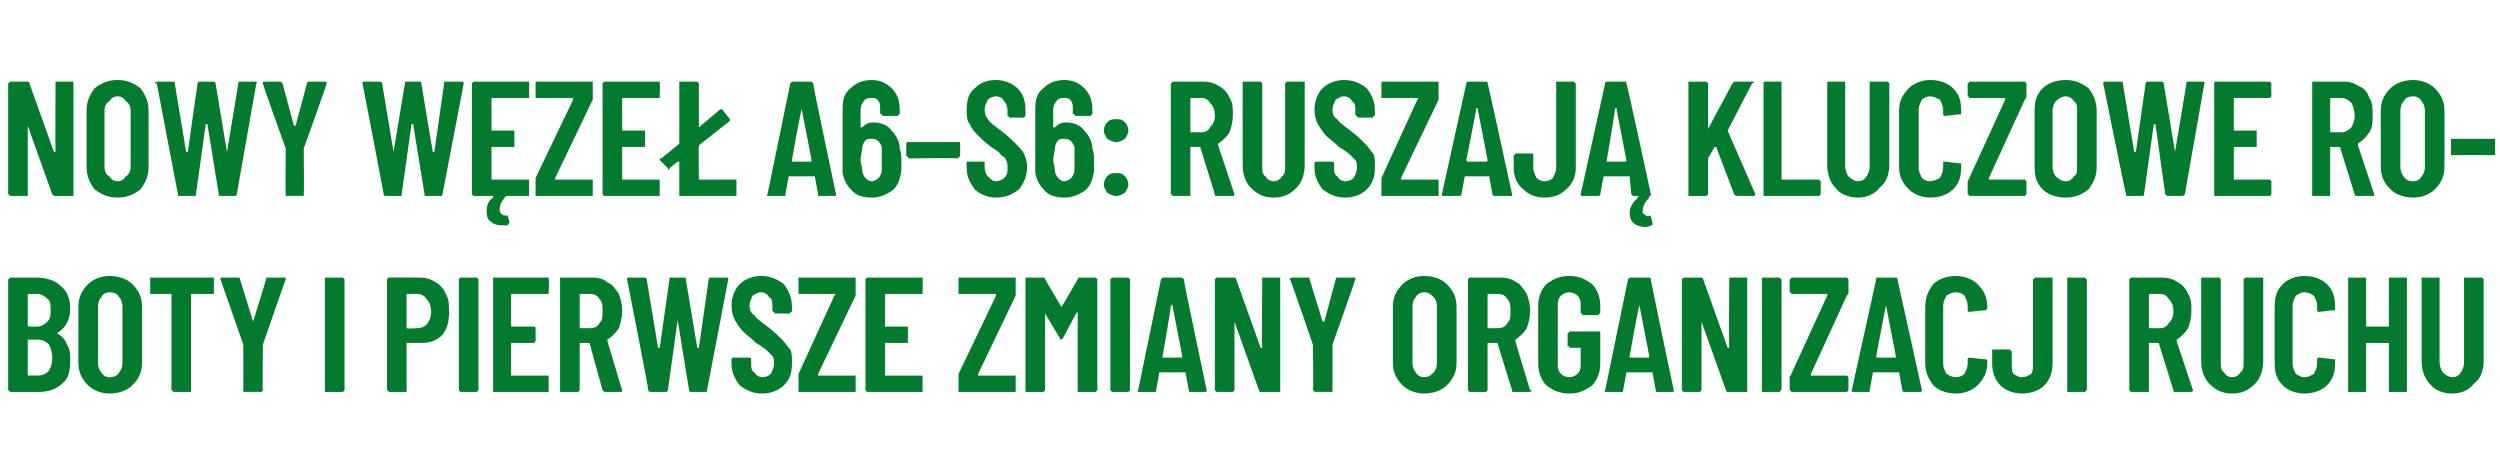 <?xml version="1.0" standalone="no"?>
<!DOCTYPE svg PUBLIC "-//W3C//DTD SVG 1.1//EN" "http://www.w3.org/Graphics/SVG/1.1/DTD/svg11.dtd">
<svg xmlns="http://www.w3.org/2000/svg" version="1.1" width="153.1px" height="29px" viewBox="0 -2 153.1 29" style="top:-2px">
  <desc>Nowy w ze A6–S6: ruszaj kluczowe roboty i pierwsze zmiany organizacji ruchu</desc>
  <defs/>
  <g id="Polygon78591">
    <path d="M 4.3 20.1 C 4.3 20.7 4.2 21.2 3.8 21.5 C 3.5 21.8 3 22 2.4 22 C 2.4 22 0.7 22 0.7 22 C 0.6 22 0.6 22 0.6 22 C 0.6 21.9 0.5 21.9 0.5 21.9 C 0.5 21.9 0.5 15.1 0.5 15.1 C 0.5 15.1 0.6 15.1 0.6 15 C 0.6 15 0.6 15 0.7 15 C 0.7 15 2.2 15 2.2 15 C 2.9 15 3.4 15.2 3.7 15.5 C 4.1 15.8 4.3 16.3 4.3 16.9 C 4.3 17.6 4 18.1 3.5 18.4 C 3.5 18.4 3.5 18.4 3.5 18.4 C 3.8 18.6 4 18.8 4.1 19.1 C 4.3 19.4 4.3 19.7 4.3 20.1 C 4.3 20.1 4.3 20.1 4.3 20.1 Z M 1.8 16 C 1.7 16 1.7 16 1.7 16.1 C 1.7 16.1 1.7 17.9 1.7 17.9 C 1.7 17.9 1.7 18 1.8 18 C 1.8 18 2.3 18 2.3 18 C 2.5 18 2.7 17.9 2.9 17.7 C 3.1 17.5 3.1 17.3 3.1 17 C 3.1 16.7 3.1 16.4 2.9 16.3 C 2.7 16.1 2.5 16 2.3 16 C 2.26 16 1.8 16 1.8 16 C 1.8 16 1.75 16 1.8 16 Z M 2.3 21 C 2.6 21 2.8 20.9 3 20.7 C 3.1 20.5 3.2 20.3 3.2 19.9 C 3.2 19.6 3.1 19.3 3 19.1 C 2.8 18.9 2.6 18.8 2.3 18.8 C 2.3 18.8 1.8 18.8 1.8 18.8 C 1.7 18.8 1.7 18.8 1.7 18.9 C 1.7 18.9 1.7 20.9 1.7 20.9 C 1.7 21 1.7 21 1.8 21 C 1.75 20.99 2.3 21 2.3 21 C 2.3 21 2.33 20.99 2.3 21 Z M 6.7 22.1 C 6.2 22.1 5.7 21.9 5.4 21.6 C 5 21.2 4.8 20.8 4.8 20.2 C 4.8 20.2 4.8 16.8 4.8 16.8 C 4.8 16.2 5 15.8 5.4 15.4 C 5.7 15.1 6.2 14.9 6.7 14.9 C 7.3 14.9 7.8 15.1 8.1 15.4 C 8.5 15.8 8.7 16.2 8.7 16.8 C 8.7 16.8 8.7 20.2 8.7 20.2 C 8.7 20.8 8.5 21.2 8.1 21.6 C 7.8 21.9 7.3 22.1 6.7 22.1 C 6.7 22.1 6.7 22.1 6.7 22.1 Z M 6.7 21.1 C 7 21.1 7.2 21 7.3 20.8 C 7.4 20.7 7.5 20.5 7.5 20.2 C 7.5 20.2 7.5 16.8 7.5 16.8 C 7.5 16.5 7.4 16.3 7.3 16.2 C 7.2 16 7 15.9 6.7 15.9 C 6.5 15.9 6.3 16 6.2 16.2 C 6.1 16.3 6 16.5 6 16.8 C 6 16.8 6 20.2 6 20.2 C 6 20.5 6.1 20.7 6.2 20.8 C 6.3 21 6.5 21.1 6.7 21.1 C 6.7 21.1 6.7 21.1 6.7 21.1 Z M 13 15 C 13.1 15 13.1 15 13.1 15 C 13.1 15.1 13.1 15.1 13.1 15.1 C 13.1 15.1 13.1 15.9 13.1 15.9 C 13.1 15.9 13.1 15.9 13.1 16 C 13.1 16 13.1 16 13 16 C 13 16 11.7 16 11.7 16 C 11.7 16 11.7 16 11.7 16.1 C 11.7 16.1 11.7 21.9 11.7 21.9 C 11.7 21.9 11.7 21.9 11.7 22 C 11.6 22 11.6 22 11.6 22 C 11.6 22 10.7 22 10.7 22 C 10.6 22 10.6 22 10.6 22 C 10.6 21.9 10.5 21.9 10.5 21.9 C 10.5 21.9 10.5 16.1 10.5 16.1 C 10.5 16 10.5 16 10.5 16 C 10.5 16 9.3 16 9.3 16 C 9.3 16 9.2 16 9.2 16 C 9.2 15.9 9.2 15.9 9.2 15.9 C 9.2 15.9 9.2 15.1 9.2 15.1 C 9.2 15.1 9.2 15.1 9.2 15 C 9.2 15 9.3 15 9.3 15 C 9.29 15 13 15 13 15 C 13 15 13.02 15 13 15 Z M 15 22 C 15 22 15 22 14.9 22 C 14.9 21.9 14.9 21.9 14.9 21.9 C 14.91 21.87 14.9 19.1 14.9 19.1 L 14.9 19.1 C 14.9 19.1 13.51 15.14 13.5 15.1 C 13.5 15.1 13.5 15.1 13.5 15.1 C 13.5 15 13.5 15 13.6 15 C 13.6 15 14.6 15 14.6 15 C 14.6 15 14.7 15 14.7 15.1 C 14.7 15.1 15.5 17.7 15.5 17.7 C 15.5 17.7 15.5 17.7 15.5 17.7 C 15.5 17.7 15.5 17.7 15.5 17.7 C 15.5 17.7 16.3 15.1 16.3 15.1 C 16.3 15 16.3 15 16.4 15 C 16.4 15 17.4 15 17.4 15 C 17.4 15 17.4 15 17.5 15 C 17.5 15.1 17.5 15.1 17.5 15.1 C 17.47 15.14 16.1 19.1 16.1 19.1 L 16.1 19.1 C 16.1 19.1 16.07 21.87 16.1 21.9 C 16.1 21.9 16.1 21.9 16 22 C 16 22 16 22 15.9 22 C 15.95 21.99 15 22 15 22 C 15 22 15.03 21.99 15 22 Z M 20 22 C 20 22 20 22 19.9 22 C 19.9 21.9 19.9 21.9 19.9 21.9 C 19.9 21.9 19.9 15.1 19.9 15.1 C 19.9 15.1 19.9 15.1 19.9 15 C 20 15 20 15 20 15 C 20 15 20.9 15 20.9 15 C 21 15 21 15 21 15 C 21.1 15.1 21.1 15.1 21.1 15.1 C 21.1 15.1 21.1 21.9 21.1 21.9 C 21.1 21.9 21.1 21.9 21 22 C 21 22 21 22 20.9 22 C 20.95 22 20 22 20 22 C 20 22 20.03 22 20 22 Z M 25.7 15 C 26.1 15 26.4 15.1 26.7 15.3 C 26.9 15.4 27.2 15.7 27.3 16 C 27.5 16.3 27.5 16.7 27.5 17.1 C 27.5 17.7 27.4 18.1 27.1 18.5 C 26.7 18.9 26.3 19 25.8 19 C 25.8 19 24.9 19 24.9 19 C 24.9 19 24.9 19.1 24.9 19.1 C 24.9 19.1 24.9 21.9 24.9 21.9 C 24.9 21.9 24.9 21.9 24.9 22 C 24.8 22 24.8 22 24.8 22 C 24.8 22 23.9 22 23.9 22 C 23.8 22 23.8 22 23.8 22 C 23.8 21.9 23.7 21.9 23.7 21.9 C 23.7 21.9 23.7 15.1 23.7 15.1 C 23.7 15.1 23.8 15 23.8 15 C 23.8 15 23.8 15 23.9 15 C 23.86 14.99 25.7 15 25.7 15 C 25.7 15 25.74 14.99 25.7 15 Z M 25.5 18.1 C 25.8 18.1 26 18 26.1 17.9 C 26.3 17.7 26.4 17.4 26.4 17.1 C 26.4 16.7 26.3 16.5 26.1 16.3 C 26 16.1 25.8 16 25.5 16 C 25.5 16 24.9 16 24.9 16 C 24.9 16 24.9 16 24.9 16 C 24.9 16 24.9 18.1 24.9 18.1 C 24.9 18.1 24.9 18.1 24.9 18.1 C 24.95 18.14 25.5 18.1 25.5 18.1 C 25.5 18.1 25.55 18.14 25.5 18.1 Z M 28.2 22 C 28.2 22 28.2 22 28.2 22 C 28.1 21.9 28.1 21.9 28.1 21.9 C 28.1 21.9 28.1 15.1 28.1 15.1 C 28.1 15.1 28.1 15.1 28.2 15 C 28.2 15 28.2 15 28.2 15 C 28.2 15 29.2 15 29.2 15 C 29.2 15 29.2 15 29.2 15 C 29.3 15.1 29.3 15.1 29.3 15.1 C 29.3 15.1 29.3 21.9 29.3 21.9 C 29.3 21.9 29.3 21.9 29.2 22 C 29.2 22 29.2 22 29.2 22 C 29.16 22 28.2 22 28.2 22 C 28.2 22 28.24 22 28.2 22 Z M 33.6 15.9 C 33.6 15.9 33.6 15.9 33.6 16 C 33.6 16 33.6 16 33.5 16 C 33.5 16 31.4 16 31.4 16 C 31.3 16 31.3 16 31.3 16.1 C 31.3 16.1 31.3 17.9 31.3 17.9 C 31.3 18 31.3 18 31.4 18 C 31.4 18 32.6 18 32.6 18 C 32.7 18 32.7 18 32.7 18 C 32.8 18 32.8 18.1 32.8 18.1 C 32.8 18.1 32.8 18.9 32.8 18.9 C 32.8 18.9 32.8 18.9 32.7 19 C 32.7 19 32.7 19 32.6 19 C 32.6 19 31.4 19 31.4 19 C 31.3 19 31.3 19 31.3 19 C 31.3 19 31.3 21 31.3 21 C 31.3 21 31.3 21 31.4 21 C 31.4 21 33.5 21 33.5 21 C 33.6 21 33.6 21 33.6 21 C 33.6 21.1 33.6 21.1 33.6 21.1 C 33.6 21.1 33.6 21.9 33.6 21.9 C 33.6 21.9 33.6 21.9 33.6 22 C 33.6 22 33.6 22 33.5 22 C 33.5 22 30.3 22 30.3 22 C 30.2 22 30.2 22 30.2 22 C 30.2 21.9 30.2 21.9 30.2 21.9 C 30.2 21.9 30.2 15.1 30.2 15.1 C 30.2 15.1 30.2 15.1 30.2 15 C 30.2 15 30.2 15 30.3 15 C 30.3 15 33.5 15 33.5 15 C 33.6 15 33.6 15 33.6 15 C 33.6 15.1 33.6 15.1 33.6 15.1 C 33.65 15.12 33.6 15.9 33.6 15.9 C 33.6 15.9 33.65 15.88 33.6 15.9 Z M 37.1 22 C 37 22 37 22 36.9 21.9 C 36.9 21.9 36.1 19 36.1 19 C 36.1 19 36.1 19 36 19 C 36 19 35.5 19 35.5 19 C 35.5 19 35.5 19 35.5 19 C 35.5 19 35.5 21.9 35.5 21.9 C 35.5 21.9 35.5 21.9 35.4 22 C 35.4 22 35.4 22 35.3 22 C 35.3 22 34.4 22 34.4 22 C 34.4 22 34.4 22 34.3 22 C 34.3 21.9 34.3 21.9 34.3 21.9 C 34.3 21.9 34.3 15.1 34.3 15.1 C 34.3 15.1 34.3 15.1 34.3 15 C 34.4 15 34.4 15 34.4 15 C 34.4 15 36.3 15 36.3 15 C 36.7 15 37 15.1 37.2 15.3 C 37.5 15.4 37.7 15.7 37.9 16 C 38 16.3 38.1 16.6 38.1 17 C 38.1 17.5 38 17.8 37.9 18.1 C 37.7 18.4 37.5 18.6 37.2 18.8 C 37.2 18.8 37.2 18.8 37.2 18.9 C 37.2 18.9 38.1 21.9 38.1 21.9 C 38.1 21.9 38.1 21.9 38.1 21.9 C 38.1 22 38.1 22 38 22 C 38.04 22 37.1 22 37.1 22 C 37.1 22 37.08 22 37.1 22 Z M 35.5 16 C 35.5 16 35.5 16 35.5 16.1 C 35.5 16.1 35.5 18 35.5 18 C 35.5 18.1 35.5 18.1 35.5 18.1 C 35.5 18.1 36.1 18.1 36.1 18.1 C 36.4 18.1 36.6 18 36.7 17.8 C 36.9 17.6 36.9 17.4 36.9 17.1 C 36.9 16.7 36.9 16.5 36.7 16.3 C 36.6 16.1 36.4 16 36.1 16 C 36.13 16 35.5 16 35.5 16 C 35.5 16 35.52 16 35.5 16 Z M 39.9 22 C 39.8 22 39.7 22 39.7 21.9 C 39.74 21.89 38.4 15.1 38.4 15.1 C 38.4 15.1 38.4 15.09 38.4 15.1 C 38.4 15 38.4 15 38.5 15 C 38.5 15 39.5 15 39.5 15 C 39.5 15 39.6 15 39.6 15.1 C 39.6 15.1 40.3 19.3 40.3 19.3 C 40.3 19.3 40.3 19.3 40.3 19.3 C 40.3 19.3 40.4 19.3 40.4 19.3 C 40.4 19.3 41 15.1 41 15.1 C 41 15 41 15 41.1 15 C 41.1 15 41.9 15 41.9 15 C 42 15 42 15 42 15.1 C 42 15.1 42.7 19.3 42.7 19.3 C 42.7 19.3 42.7 19.3 42.8 19.3 C 42.8 19.3 42.8 19.3 42.8 19.3 C 42.8 19.3 43.4 15.1 43.4 15.1 C 43.4 15 43.5 15 43.5 15 C 43.5 15 44.5 15 44.5 15 C 44.6 15 44.6 15 44.6 15.1 C 44.6 15.1 43.3 21.9 43.3 21.9 C 43.3 22 43.3 22 43.2 22 C 43.2 22 42.3 22 42.3 22 C 42.3 22 42.2 22 42.2 21.9 C 42.2 21.9 41.5 17.6 41.5 17.6 C 41.5 17.6 41.5 17.6 41.5 17.6 C 41.5 17.6 41.5 17.6 41.5 17.6 C 41.5 17.6 40.9 21.9 40.9 21.9 C 40.9 22 40.8 22 40.7 22 C 40.73 22 39.9 22 39.9 22 C 39.9 22 39.87 22 39.9 22 Z M 46.7 22.1 C 46.1 22.1 45.7 21.9 45.3 21.6 C 45 21.2 44.8 20.8 44.8 20.3 C 44.8 20.3 44.8 20 44.8 20 C 44.8 20 44.8 19.9 44.9 19.9 C 44.9 19.9 44.9 19.9 44.9 19.9 C 44.9 19.9 45.9 19.9 45.9 19.9 C 45.9 19.9 45.9 19.9 45.9 19.9 C 46 19.9 46 20 46 20 C 46 20 46 20.2 46 20.2 C 46 20.5 46 20.7 46.2 20.8 C 46.3 21 46.5 21.1 46.7 21.1 C 46.9 21.1 47.1 21 47.2 20.9 C 47.3 20.7 47.4 20.5 47.4 20.3 C 47.4 20.1 47.4 19.9 47.3 19.8 C 47.2 19.7 47.1 19.6 47 19.5 C 46.8 19.3 46.6 19.2 46.3 19 C 46 18.7 45.7 18.5 45.5 18.3 C 45.3 18.1 45.2 17.9 45 17.6 C 44.9 17.4 44.8 17.1 44.8 16.7 C 44.8 16.2 45 15.7 45.3 15.4 C 45.6 15.1 46.1 14.9 46.6 14.9 C 47.2 14.9 47.6 15.1 48 15.4 C 48.3 15.8 48.5 16.2 48.5 16.8 C 48.5 16.8 48.5 17 48.5 17 C 48.5 17.1 48.5 17.1 48.4 17.1 C 48.4 17.1 48.4 17.2 48.4 17.2 C 48.4 17.2 47.5 17.2 47.5 17.2 C 47.4 17.2 47.4 17.1 47.4 17.1 C 47.4 17.1 47.3 17.1 47.3 17 C 47.3 17 47.3 16.8 47.3 16.8 C 47.3 16.5 47.3 16.3 47.1 16.2 C 47 16 46.8 15.9 46.6 15.9 C 46.4 15.9 46.3 16 46.1 16.1 C 46 16.3 45.9 16.5 45.9 16.7 C 45.9 17 46 17.2 46.2 17.3 C 46.3 17.5 46.6 17.7 47 18 C 47.4 18.3 47.7 18.6 47.9 18.8 C 48.1 19 48.2 19.2 48.4 19.4 C 48.5 19.6 48.5 19.9 48.5 20.2 C 48.5 20.8 48.4 21.2 48 21.6 C 47.7 21.9 47.2 22.1 46.7 22.1 C 46.7 22.1 46.7 22.1 46.7 22.1 Z M 49 22 C 49 22 48.9 22 48.9 22 C 48.9 21.9 48.9 21.9 48.9 21.9 C 48.9 21.9 48.9 21.1 48.9 21.1 C 48.9 21 48.9 21 48.9 20.9 C 48.9 20.9 51.1 16.1 51.1 16.1 C 51.2 16 51.2 16 51.1 16 C 51.1 16 51.1 16 51.1 16 C 51.1 16 49 16 49 16 C 49 16 48.9 16 48.9 16 C 48.9 15.9 48.9 15.9 48.9 15.9 C 48.9 15.9 48.9 15.1 48.9 15.1 C 48.9 15.1 48.9 15.1 48.9 15 C 48.9 15 49 15 49 15 C 49 15 52.3 15 52.3 15 C 52.3 15 52.3 15 52.4 15 C 52.4 15.1 52.4 15.1 52.4 15.1 C 52.4 15.1 52.4 15.9 52.4 15.9 C 52.4 16 52.4 16 52.4 16.1 C 52.4 16.1 50.1 20.9 50.1 20.9 C 50.1 21 50.1 21 50.1 21 C 50.1 21 50.1 21 50.2 21 C 50.2 21 52.3 21 52.3 21 C 52.3 21 52.3 21 52.4 21 C 52.4 21.1 52.4 21.1 52.4 21.1 C 52.4 21.1 52.4 21.9 52.4 21.9 C 52.4 21.9 52.4 21.9 52.4 22 C 52.3 22 52.3 22 52.3 22 C 52.28 22 49 22 49 22 C 49 22 49 22 49 22 Z M 56.5 15.9 C 56.5 15.9 56.5 15.9 56.5 16 C 56.5 16 56.4 16 56.4 16 C 56.4 16 54.2 16 54.2 16 C 54.2 16 54.2 16 54.2 16.1 C 54.2 16.1 54.2 17.9 54.2 17.9 C 54.2 18 54.2 18 54.2 18 C 54.2 18 55.5 18 55.5 18 C 55.6 18 55.6 18 55.6 18 C 55.6 18 55.6 18.1 55.6 18.1 C 55.6 18.1 55.6 18.9 55.6 18.9 C 55.6 18.9 55.6 18.9 55.6 19 C 55.6 19 55.6 19 55.5 19 C 55.5 19 54.2 19 54.2 19 C 54.2 19 54.2 19 54.2 19 C 54.2 19 54.2 21 54.2 21 C 54.2 21 54.2 21 54.2 21 C 54.2 21 56.4 21 56.4 21 C 56.4 21 56.5 21 56.5 21 C 56.5 21.1 56.5 21.1 56.5 21.1 C 56.5 21.1 56.5 21.9 56.5 21.9 C 56.5 21.9 56.5 21.9 56.5 22 C 56.5 22 56.4 22 56.4 22 C 56.4 22 53.1 22 53.1 22 C 53.1 22 53.1 22 53.1 22 C 53 21.9 53 21.9 53 21.9 C 53 21.9 53 15.1 53 15.1 C 53 15.1 53 15.1 53.1 15 C 53.1 15 53.1 15 53.1 15 C 53.1 15 56.4 15 56.4 15 C 56.4 15 56.5 15 56.5 15 C 56.5 15.1 56.5 15.1 56.5 15.1 C 56.52 15.12 56.5 15.9 56.5 15.9 C 56.5 15.9 56.52 15.88 56.5 15.9 Z M 58.8 22 C 58.8 22 58.7 22 58.7 22 C 58.7 21.9 58.7 21.9 58.7 21.9 C 58.7 21.9 58.7 21.1 58.7 21.1 C 58.7 21 58.7 21 58.7 20.9 C 58.7 20.9 61 16.1 61 16.1 C 61 16 61 16 61 16 C 61 16 60.9 16 60.9 16 C 60.9 16 58.8 16 58.8 16 C 58.8 16 58.7 16 58.7 16 C 58.7 15.9 58.7 15.9 58.7 15.9 C 58.7 15.9 58.7 15.1 58.7 15.1 C 58.7 15.1 58.7 15.1 58.7 15 C 58.7 15 58.8 15 58.8 15 C 58.8 15 62.1 15 62.1 15 C 62.1 15 62.2 15 62.2 15 C 62.2 15.1 62.2 15.1 62.2 15.1 C 62.2 15.1 62.2 15.9 62.2 15.9 C 62.2 16 62.2 16 62.2 16.1 C 62.2 16.1 59.9 20.9 59.9 20.9 C 59.9 21 59.9 21 59.9 21 C 59.9 21 60 21 60 21 C 60 21 62.1 21 62.1 21 C 62.1 21 62.2 21 62.2 21 C 62.2 21.1 62.2 21.1 62.2 21.1 C 62.2 21.1 62.2 21.9 62.2 21.9 C 62.2 21.9 62.2 21.9 62.2 22 C 62.2 22 62.1 22 62.1 22 C 62.09 22 58.8 22 58.8 22 C 58.8 22 58.81 22 58.8 22 Z M 66 15.1 C 66 15 66.1 15 66.1 15 C 66.1 15 67 15 67 15 C 67.1 15 67.1 15 67.1 15 C 67.2 15.1 67.2 15.1 67.2 15.1 C 67.2 15.1 67.2 21.9 67.2 21.9 C 67.2 21.9 67.2 21.9 67.1 22 C 67.1 22 67.1 22 67 22 C 67 22 66.1 22 66.1 22 C 66.1 22 66.1 22 66 22 C 66 21.9 66 21.9 66 21.9 C 66 21.9 66 17.2 66 17.2 C 66 17.1 66 17.1 66 17.1 C 66 17.1 66 17.1 65.9 17.2 C 65.9 17.2 65.1 18.7 65.1 18.7 C 65 18.8 65 18.8 65 18.8 C 65 18.8 64.9 18.8 64.9 18.7 C 64.9 18.7 64 17.2 64 17.2 C 64 17.1 64 17.1 64 17.1 C 64 17.1 64 17.1 64 17.2 C 64 17.2 64 21.9 64 21.9 C 64 21.9 64 21.9 63.9 22 C 63.9 22 63.9 22 63.8 22 C 63.8 22 62.9 22 62.9 22 C 62.9 22 62.9 22 62.8 22 C 62.8 21.9 62.8 21.9 62.8 21.9 C 62.8 21.9 62.8 15.1 62.8 15.1 C 62.8 15.1 62.8 15.1 62.8 15 C 62.9 15 62.9 15 62.9 15 C 62.9 15 63.8 15 63.8 15 C 63.9 15 64 15 64 15.1 C 64 15.1 65 16.8 65 16.8 C 65 16.8 65 16.8 65 16.8 C 65.03 16.79 66 15.1 66 15.1 C 66 15.1 65.98 15.08 66 15.1 Z M 68.1 22 C 68.1 22 68.1 22 68.1 22 C 68 21.9 68 21.9 68 21.9 C 68 21.9 68 15.1 68 15.1 C 68 15.1 68 15.1 68.1 15 C 68.1 15 68.1 15 68.1 15 C 68.1 15 69.1 15 69.1 15 C 69.1 15 69.1 15 69.1 15 C 69.2 15.1 69.2 15.1 69.2 15.1 C 69.2 15.1 69.2 21.9 69.2 21.9 C 69.2 21.9 69.2 21.9 69.1 22 C 69.1 22 69.1 22 69.1 22 C 69.06 22 68.1 22 68.1 22 C 68.1 22 68.14 22 68.1 22 Z M 72.9 22 C 72.8 22 72.8 22 72.8 21.9 C 72.8 21.9 72.6 20.8 72.6 20.8 C 72.6 20.8 72.6 20.8 72.5 20.8 C 72.5 20.8 71.1 20.8 71.1 20.8 C 71 20.8 71 20.8 71 20.8 C 71 20.8 70.8 21.9 70.8 21.9 C 70.8 22 70.8 22 70.7 22 C 70.7 22 69.8 22 69.8 22 C 69.7 22 69.6 22 69.7 21.9 C 69.7 21.9 71.1 15.1 71.1 15.1 C 71.2 15 71.2 15 71.3 15 C 71.3 15 72.3 15 72.3 15 C 72.4 15 72.4 15 72.5 15.1 C 72.46 15.11 73.9 21.9 73.9 21.9 C 73.9 21.9 73.94 21.91 73.9 21.9 C 73.9 22 73.9 22 73.8 22 C 73.83 22 72.9 22 72.9 22 C 72.9 22 72.9 22 72.9 22 Z M 71.2 19.8 C 71.2 19.9 71.2 19.9 71.2 19.9 C 71.2 19.9 72.3 19.9 72.3 19.9 C 72.4 19.9 72.4 19.9 72.4 19.8 C 72.4 19.8 71.8 16.7 71.8 16.7 C 71.8 16.7 71.8 16.6 71.8 16.6 C 71.8 16.6 71.8 16.7 71.7 16.7 C 71.75 16.67 71.2 19.8 71.2 19.8 C 71.2 19.8 71.18 19.83 71.2 19.8 Z M 77.3 15.1 C 77.3 15.1 77.3 15.1 77.3 15 C 77.3 15 77.3 15 77.4 15 C 77.4 15 78.3 15 78.3 15 C 78.3 15 78.4 15 78.4 15 C 78.4 15.1 78.4 15.1 78.4 15.1 C 78.4 15.1 78.4 21.9 78.4 21.9 C 78.4 21.9 78.4 21.9 78.4 22 C 78.4 22 78.3 22 78.3 22 C 78.3 22 77.2 22 77.2 22 C 77.2 22 77.1 22 77.1 21.9 C 77.1 21.9 75.6 17.7 75.6 17.7 C 75.6 17.6 75.6 17.6 75.6 17.6 C 75.6 17.6 75.6 17.7 75.6 17.7 C 75.6 17.7 75.6 21.9 75.6 21.9 C 75.6 21.9 75.6 21.9 75.5 22 C 75.5 22 75.5 22 75.4 22 C 75.4 22 74.5 22 74.5 22 C 74.5 22 74.5 22 74.5 22 C 74.4 21.9 74.4 21.9 74.4 21.9 C 74.4 21.9 74.4 15.1 74.4 15.1 C 74.4 15.1 74.4 15.1 74.5 15 C 74.5 15 74.5 15 74.5 15 C 74.5 15 75.6 15 75.6 15 C 75.6 15 75.7 15 75.7 15.1 C 75.7 15.1 77.2 19.3 77.2 19.3 C 77.2 19.3 77.2 19.3 77.2 19.3 C 77.3 19.3 77.3 19.3 77.3 19.3 C 77.26 19.3 77.3 15.1 77.3 15.1 C 77.3 15.1 77.26 15.12 77.3 15.1 Z M 80.6 22 C 80.5 22 80.5 22 80.5 22 C 80.5 21.9 80.4 21.9 80.4 21.9 C 80.45 21.87 80.4 19.1 80.4 19.1 L 80.4 19.1 C 80.4 19.1 79.05 15.14 79 15.1 C 79 15.1 79 15.1 79 15.1 C 79 15 79.1 15 79.1 15 C 79.1 15 80.1 15 80.1 15 C 80.2 15 80.2 15 80.2 15.1 C 80.2 15.1 81 17.7 81 17.7 C 81 17.7 81 17.7 81 17.7 C 81 17.7 81.1 17.7 81.1 17.7 C 81.1 17.7 81.8 15.1 81.8 15.1 C 81.8 15 81.9 15 81.9 15 C 81.9 15 82.9 15 82.9 15 C 82.9 15 83 15 83 15 C 83 15.1 83 15.1 83 15.1 C 83.01 15.14 81.6 19.1 81.6 19.1 L 81.6 19.1 C 81.6 19.1 81.61 21.87 81.6 21.9 C 81.6 21.9 81.6 21.9 81.6 22 C 81.6 22 81.5 22 81.5 22 C 81.49 21.99 80.6 22 80.6 22 C 80.6 22 80.57 21.99 80.6 22 Z M 87.2 22.1 C 86.7 22.1 86.2 21.9 85.9 21.6 C 85.5 21.2 85.3 20.8 85.3 20.2 C 85.3 20.2 85.3 16.8 85.3 16.8 C 85.3 16.2 85.5 15.8 85.9 15.4 C 86.2 15.1 86.7 14.9 87.2 14.9 C 87.8 14.9 88.3 15.1 88.6 15.4 C 89 15.8 89.2 16.2 89.2 16.8 C 89.2 16.8 89.2 20.2 89.2 20.2 C 89.2 20.8 89 21.2 88.6 21.6 C 88.3 21.9 87.8 22.1 87.2 22.1 C 87.2 22.1 87.2 22.1 87.2 22.1 Z M 87.2 21.1 C 87.5 21.1 87.6 21 87.8 20.8 C 87.9 20.7 88 20.5 88 20.2 C 88 20.2 88 16.8 88 16.8 C 88 16.5 87.9 16.3 87.8 16.2 C 87.6 16 87.5 15.9 87.2 15.9 C 87 15.9 86.8 16 86.7 16.2 C 86.6 16.3 86.5 16.5 86.5 16.8 C 86.5 16.8 86.5 20.2 86.5 20.2 C 86.5 20.5 86.6 20.7 86.7 20.8 C 86.8 21 87 21.1 87.2 21.1 C 87.2 21.1 87.2 21.1 87.2 21.1 Z M 92.7 22 C 92.6 22 92.6 22 92.6 21.9 C 92.6 21.9 91.7 19 91.7 19 C 91.7 19 91.7 19 91.7 19 C 91.7 19 91.1 19 91.1 19 C 91.1 19 91.1 19 91.1 19 C 91.1 19 91.1 21.9 91.1 21.9 C 91.1 21.9 91.1 21.9 91 22 C 91 22 91 22 91 22 C 91 22 90 22 90 22 C 90 22 90 22 90 22 C 89.9 21.9 89.9 21.9 89.9 21.9 C 89.9 21.9 89.9 15.1 89.9 15.1 C 89.9 15.1 89.9 15.1 90 15 C 90 15 90 15 90 15 C 90 15 91.9 15 91.9 15 C 92.3 15 92.6 15.1 92.9 15.3 C 93.1 15.4 93.3 15.7 93.5 16 C 93.6 16.3 93.7 16.6 93.7 17 C 93.7 17.5 93.6 17.8 93.5 18.1 C 93.3 18.4 93.1 18.6 92.8 18.8 C 92.8 18.8 92.8 18.8 92.8 18.9 C 92.8 18.9 93.7 21.9 93.7 21.9 C 93.8 21.9 93.8 21.9 93.8 21.9 C 93.8 22 93.7 22 93.6 22 C 93.65 22 92.7 22 92.7 22 C 92.7 22 92.69 22 92.7 22 Z M 91.1 16 C 91.1 16 91.1 16 91.1 16.1 C 91.1 16.1 91.1 18 91.1 18 C 91.1 18.1 91.1 18.1 91.1 18.1 C 91.1 18.1 91.7 18.1 91.7 18.1 C 92 18.1 92.2 18 92.3 17.8 C 92.5 17.6 92.5 17.4 92.5 17.1 C 92.5 16.7 92.5 16.5 92.3 16.3 C 92.2 16.1 92 16 91.7 16 C 91.74 16 91.1 16 91.1 16 C 91.1 16 91.13 16 91.1 16 Z M 96.1 22.1 C 95.5 22.1 95.1 21.9 94.7 21.6 C 94.4 21.3 94.2 20.8 94.2 20.3 C 94.2 20.3 94.2 16.7 94.2 16.7 C 94.2 16.2 94.4 15.7 94.7 15.4 C 95.1 15.1 95.5 14.9 96.1 14.9 C 96.7 14.9 97.1 15.1 97.5 15.4 C 97.8 15.7 98 16.2 98 16.7 C 98 16.7 98 17.1 98 17.1 C 98 17.2 98 17.2 98 17.2 C 97.9 17.2 97.9 17.3 97.9 17.3 C 97.9 17.3 96.9 17.3 96.9 17.3 C 96.9 17.3 96.9 17.2 96.9 17.2 C 96.8 17.2 96.8 17.2 96.8 17.1 C 96.8 17.1 96.8 16.7 96.8 16.7 C 96.8 16.5 96.8 16.3 96.6 16.1 C 96.5 16 96.3 15.9 96.1 15.9 C 95.9 15.9 95.7 16 95.6 16.1 C 95.4 16.3 95.4 16.5 95.4 16.7 C 95.4 16.7 95.4 20.3 95.4 20.3 C 95.4 20.5 95.4 20.7 95.6 20.9 C 95.7 21 95.9 21.1 96.1 21.1 C 96.3 21.1 96.5 21 96.6 20.9 C 96.8 20.7 96.8 20.5 96.8 20.3 C 96.8 20.3 96.8 19.3 96.8 19.3 C 96.8 19.3 96.8 19.3 96.8 19.3 C 96.8 19.3 96.2 19.3 96.2 19.3 C 96.1 19.3 96.1 19.3 96.1 19.2 C 96.1 19.2 96 19.2 96 19.2 C 96 19.2 96 18.4 96 18.4 C 96 18.4 96.1 18.4 96.1 18.3 C 96.1 18.3 96.1 18.3 96.2 18.3 C 96.2 18.3 97.9 18.3 97.9 18.3 C 97.9 18.3 97.9 18.3 98 18.3 C 98 18.4 98 18.4 98 18.4 C 98 18.4 98 20.3 98 20.3 C 98 20.8 97.8 21.3 97.5 21.6 C 97.1 21.9 96.7 22.1 96.1 22.1 C 96.1 22.1 96.1 22.1 96.1 22.1 Z M 101.5 22 C 101.4 22 101.4 22 101.4 21.9 C 101.4 21.9 101.2 20.8 101.2 20.8 C 101.2 20.8 101.2 20.8 101.1 20.8 C 101.1 20.8 99.7 20.8 99.7 20.8 C 99.6 20.8 99.6 20.8 99.6 20.8 C 99.6 20.8 99.4 21.9 99.4 21.9 C 99.4 22 99.4 22 99.3 22 C 99.3 22 98.4 22 98.4 22 C 98.3 22 98.2 22 98.3 21.9 C 98.3 21.9 99.7 15.1 99.7 15.1 C 99.8 15 99.8 15 99.9 15 C 99.9 15 100.9 15 100.9 15 C 101 15 101.1 15 101.1 15.1 C 101.07 15.11 102.5 21.9 102.5 21.9 C 102.5 21.9 102.55 21.91 102.5 21.9 C 102.5 22 102.5 22 102.4 22 C 102.44 22 101.5 22 101.5 22 C 101.5 22 101.51 22 101.5 22 Z M 99.8 19.8 C 99.8 19.9 99.8 19.9 99.8 19.9 C 99.8 19.9 100.9 19.9 100.9 19.9 C 101 19.9 101 19.9 101 19.8 C 101 19.8 100.4 16.7 100.4 16.7 C 100.4 16.7 100.4 16.6 100.4 16.6 C 100.4 16.6 100.4 16.7 100.4 16.7 C 100.36 16.67 99.8 19.8 99.8 19.8 C 99.8 19.8 99.79 19.83 99.8 19.8 Z M 105.9 15.1 C 105.9 15.1 105.9 15.1 105.9 15 C 105.9 15 106 15 106 15 C 106 15 106.9 15 106.9 15 C 106.9 15 107 15 107 15 C 107 15.1 107 15.1 107 15.1 C 107 15.1 107 21.9 107 21.9 C 107 21.9 107 21.9 107 22 C 107 22 106.9 22 106.9 22 C 106.9 22 105.8 22 105.8 22 C 105.8 22 105.7 22 105.7 21.9 C 105.7 21.9 104.2 17.7 104.2 17.7 C 104.2 17.6 104.2 17.6 104.2 17.6 C 104.2 17.6 104.2 17.7 104.2 17.7 C 104.2 17.7 104.2 21.9 104.2 21.9 C 104.2 21.9 104.2 21.9 104.1 22 C 104.1 22 104.1 22 104.1 22 C 104.1 22 103.1 22 103.1 22 C 103.1 22 103.1 22 103.1 22 C 103 21.9 103 21.9 103 21.9 C 103 21.9 103 15.1 103 15.1 C 103 15.1 103 15.1 103.1 15 C 103.1 15 103.1 15 103.1 15 C 103.1 15 104.2 15 104.2 15 C 104.2 15 104.3 15 104.3 15.1 C 104.3 15.1 105.8 19.3 105.8 19.3 C 105.8 19.3 105.8 19.3 105.8 19.3 C 105.9 19.3 105.9 19.3 105.9 19.3 C 105.87 19.3 105.9 15.1 105.9 15.1 C 105.9 15.1 105.87 15.12 105.9 15.1 Z M 108 22 C 108 22 108 22 107.9 22 C 107.9 21.9 107.9 21.9 107.9 21.9 C 107.9 21.9 107.9 15.1 107.9 15.1 C 107.9 15.1 107.9 15.1 107.9 15 C 108 15 108 15 108 15 C 108 15 108.9 15 108.9 15 C 109 15 109 15 109 15 C 109 15.1 109.1 15.1 109.1 15.1 C 109.1 15.1 109.1 21.9 109.1 21.9 C 109.1 21.9 109 21.9 109 22 C 109 22 109 22 108.9 22 C 108.94 22 108 22 108 22 C 108 22 108.02 22 108 22 Z M 109.8 22 C 109.7 22 109.7 22 109.7 22 C 109.7 21.9 109.6 21.9 109.6 21.9 C 109.6 21.9 109.6 21.1 109.6 21.1 C 109.6 21 109.7 21 109.7 20.9 C 109.7 20.9 111.9 16.1 111.9 16.1 C 111.9 16 111.9 16 111.9 16 C 111.9 16 111.9 16 111.9 16 C 111.9 16 109.8 16 109.8 16 C 109.7 16 109.7 16 109.7 16 C 109.7 15.9 109.6 15.9 109.6 15.9 C 109.6 15.9 109.6 15.1 109.6 15.1 C 109.6 15.1 109.7 15.1 109.7 15 C 109.7 15 109.7 15 109.8 15 C 109.8 15 113 15 113 15 C 113.1 15 113.1 15 113.1 15 C 113.2 15.1 113.2 15.1 113.2 15.1 C 113.2 15.1 113.2 15.9 113.2 15.9 C 113.2 16 113.2 16 113.1 16.1 C 113.1 16.1 110.9 20.9 110.9 20.9 C 110.9 21 110.9 21 110.9 21 C 110.9 21 110.9 21 110.9 21 C 110.9 21 113 21 113 21 C 113.1 21 113.1 21 113.1 21 C 113.2 21.1 113.2 21.1 113.2 21.1 C 113.2 21.1 113.2 21.9 113.2 21.9 C 113.2 21.9 113.2 21.9 113.1 22 C 113.1 22 113.1 22 113 22 C 113.05 22 109.8 22 109.8 22 C 109.8 22 109.77 22 109.8 22 Z M 116.6 22 C 116.6 22 116.5 22 116.5 21.9 C 116.5 21.9 116.3 20.8 116.3 20.8 C 116.3 20.8 116.3 20.8 116.3 20.8 C 116.3 20.8 114.8 20.8 114.8 20.8 C 114.8 20.8 114.7 20.8 114.7 20.8 C 114.7 20.8 114.5 21.9 114.5 21.9 C 114.5 22 114.5 22 114.4 22 C 114.4 22 113.5 22 113.5 22 C 113.4 22 113.4 22 113.4 21.9 C 113.4 21.9 114.9 15.1 114.9 15.1 C 114.9 15 114.9 15 115 15 C 115 15 116.1 15 116.1 15 C 116.1 15 116.2 15 116.2 15.1 C 116.2 15.11 117.7 21.9 117.7 21.9 C 117.7 21.9 117.68 21.91 117.7 21.9 C 117.7 22 117.6 22 117.6 22 C 117.57 22 116.6 22 116.6 22 C 116.6 22 116.64 22 116.6 22 Z M 114.9 19.8 C 114.9 19.9 114.9 19.9 115 19.9 C 115 19.9 116.1 19.9 116.1 19.9 C 116.1 19.9 116.1 19.9 116.1 19.8 C 116.1 19.8 115.5 16.7 115.5 16.7 C 115.5 16.7 115.5 16.6 115.5 16.6 C 115.5 16.6 115.5 16.7 115.5 16.7 C 115.49 16.67 114.9 19.8 114.9 19.8 C 114.9 19.8 114.92 19.83 114.9 19.8 Z M 119.8 22.1 C 119.2 22.1 118.7 21.9 118.4 21.6 C 118.1 21.2 117.9 20.8 117.9 20.2 C 117.9 20.2 117.9 16.8 117.9 16.8 C 117.9 16.2 118.1 15.8 118.4 15.4 C 118.7 15.1 119.2 14.9 119.8 14.9 C 120.3 14.9 120.8 15.1 121.1 15.4 C 121.5 15.8 121.7 16.2 121.7 16.8 C 121.7 16.8 121.7 16.9 121.7 16.9 C 121.7 16.9 121.6 17 121.6 17 C 121.6 17 121.6 17 121.5 17 C 121.5 17 120.6 17.1 120.6 17.1 C 120.5 17.1 120.5 17 120.5 17 C 120.5 17 120.5 16.7 120.5 16.7 C 120.5 16.5 120.4 16.3 120.3 16.1 C 120.2 16 120 15.9 119.8 15.9 C 119.5 15.9 119.4 16 119.2 16.1 C 119.1 16.3 119 16.5 119 16.7 C 119 16.7 119 20.3 119 20.3 C 119 20.5 119.1 20.7 119.2 20.9 C 119.4 21 119.5 21.1 119.8 21.1 C 120 21.1 120.2 21 120.3 20.9 C 120.4 20.7 120.5 20.5 120.5 20.3 C 120.5 20.3 120.5 20 120.5 20 C 120.5 20 120.5 20 120.5 20 C 120.5 19.9 120.6 19.9 120.6 19.9 C 120.6 19.9 121.5 20 121.5 20 C 121.6 20 121.6 20 121.6 20 C 121.6 20 121.7 20 121.7 20.1 C 121.7 20.1 121.7 20.2 121.7 20.2 C 121.7 20.8 121.5 21.2 121.1 21.6 C 120.8 21.9 120.3 22.1 119.8 22.1 C 119.8 22.1 119.8 22.1 119.8 22.1 Z M 123.8 22.1 C 123.3 22.1 122.8 21.9 122.5 21.6 C 122.2 21.3 122 20.8 122 20.3 C 122 20.3 122 19.5 122 19.5 C 122 19.5 122 19.5 122 19.4 C 122.1 19.4 122.1 19.4 122.1 19.4 C 122.1 19.4 123 19.4 123 19.4 C 123.1 19.4 123.1 19.4 123.1 19.4 C 123.1 19.5 123.2 19.5 123.2 19.5 C 123.2 19.5 123.2 20.3 123.2 20.3 C 123.2 20.5 123.2 20.7 123.3 20.9 C 123.5 21 123.6 21.1 123.8 21.1 C 124.1 21.1 124.2 21 124.4 20.9 C 124.5 20.7 124.5 20.5 124.5 20.3 C 124.5 20.3 124.5 15.1 124.5 15.1 C 124.5 15.1 124.6 15.1 124.6 15 C 124.6 15 124.6 15 124.7 15 C 124.7 15 125.6 15 125.6 15 C 125.6 15 125.7 15 125.7 15 C 125.7 15.1 125.7 15.1 125.7 15.1 C 125.7 15.1 125.7 20.3 125.7 20.3 C 125.7 20.8 125.5 21.3 125.2 21.6 C 124.9 21.9 124.4 22.1 123.8 22.1 C 123.8 22.1 123.8 22.1 123.8 22.1 Z M 126.7 22 C 126.7 22 126.7 22 126.6 22 C 126.6 21.9 126.6 21.9 126.6 21.9 C 126.6 21.9 126.6 15.1 126.6 15.1 C 126.6 15.1 126.6 15.1 126.6 15 C 126.7 15 126.7 15 126.7 15 C 126.7 15 127.6 15 127.6 15 C 127.7 15 127.7 15 127.7 15 C 127.7 15.1 127.8 15.1 127.8 15.1 C 127.8 15.1 127.8 21.9 127.8 21.9 C 127.8 21.9 127.7 21.9 127.7 22 C 127.7 22 127.7 22 127.6 22 C 127.64 22 126.7 22 126.7 22 C 126.7 22 126.72 22 126.7 22 Z M 133.2 22 C 133.1 22 133.1 22 133.1 21.9 C 133.1 21.9 132.2 19 132.2 19 C 132.2 19 132.2 19 132.2 19 C 132.2 19 131.6 19 131.6 19 C 131.6 19 131.6 19 131.6 19 C 131.6 19 131.6 21.9 131.6 21.9 C 131.6 21.9 131.6 21.9 131.6 22 C 131.5 22 131.5 22 131.5 22 C 131.5 22 130.6 22 130.6 22 C 130.5 22 130.5 22 130.5 22 C 130.4 21.9 130.4 21.9 130.4 21.9 C 130.4 21.9 130.4 15.1 130.4 15.1 C 130.4 15.1 130.4 15.1 130.5 15 C 130.5 15 130.5 15 130.6 15 C 130.6 15 132.4 15 132.4 15 C 132.8 15 133.1 15.1 133.4 15.3 C 133.6 15.4 133.9 15.7 134 16 C 134.2 16.3 134.2 16.6 134.2 17 C 134.2 17.5 134.1 17.8 134 18.1 C 133.8 18.4 133.6 18.6 133.3 18.8 C 133.3 18.8 133.3 18.8 133.3 18.9 C 133.3 18.9 134.3 21.9 134.3 21.9 C 134.3 21.9 134.3 21.9 134.3 21.9 C 134.3 22 134.2 22 134.2 22 C 134.17 22 133.2 22 133.2 22 C 133.2 22 133.21 22 133.2 22 Z M 131.6 16 C 131.6 16 131.6 16 131.6 16.1 C 131.6 16.1 131.6 18 131.6 18 C 131.6 18.1 131.6 18.1 131.6 18.1 C 131.6 18.1 132.3 18.1 132.3 18.1 C 132.5 18.1 132.7 18 132.8 17.8 C 133 17.6 133.1 17.4 133.1 17.1 C 133.1 16.7 133 16.5 132.8 16.3 C 132.7 16.1 132.5 16 132.3 16 C 132.26 16 131.6 16 131.6 16 C 131.6 16 131.65 16 131.6 16 Z M 136.7 22.1 C 136.1 22.1 135.7 21.9 135.3 21.5 C 135 21.2 134.8 20.7 134.8 20.1 C 134.8 20.1 134.8 15.1 134.8 15.1 C 134.8 15.1 134.8 15.1 134.8 15 C 134.9 15 134.9 15 134.9 15 C 134.9 15 135.8 15 135.8 15 C 135.9 15 135.9 15 135.9 15 C 136 15.1 136 15.1 136 15.1 C 136 15.1 136 20.2 136 20.2 C 136 20.4 136 20.7 136.2 20.8 C 136.3 21 136.5 21.1 136.7 21.1 C 136.9 21.1 137.1 21 137.2 20.8 C 137.4 20.7 137.4 20.4 137.4 20.2 C 137.4 20.2 137.4 15.1 137.4 15.1 C 137.4 15.1 137.4 15.1 137.5 15 C 137.5 15 137.5 15 137.5 15 C 137.5 15 138.5 15 138.5 15 C 138.5 15 138.5 15 138.6 15 C 138.6 15.1 138.6 15.1 138.6 15.1 C 138.6 15.1 138.6 20.1 138.6 20.1 C 138.6 20.7 138.4 21.2 138.1 21.5 C 137.7 21.9 137.3 22.1 136.7 22.1 C 136.7 22.1 136.7 22.1 136.7 22.1 Z M 141.1 22.1 C 140.6 22.1 140.1 21.9 139.8 21.6 C 139.4 21.2 139.3 20.8 139.3 20.2 C 139.3 20.2 139.3 16.8 139.3 16.8 C 139.3 16.2 139.4 15.8 139.8 15.4 C 140.1 15.1 140.6 14.9 141.1 14.9 C 141.7 14.9 142.2 15.1 142.5 15.4 C 142.9 15.8 143 16.2 143 16.8 C 143 16.8 143 16.9 143 16.9 C 143 16.9 143 17 143 17 C 143 17 143 17 142.9 17 C 142.9 17 142 17.1 142 17.1 C 141.9 17.1 141.9 17 141.9 17 C 141.9 17 141.9 16.7 141.9 16.7 C 141.9 16.5 141.8 16.3 141.7 16.1 C 141.5 16 141.4 15.9 141.1 15.9 C 140.9 15.9 140.8 16 140.6 16.1 C 140.5 16.3 140.4 16.5 140.4 16.7 C 140.4 16.7 140.4 20.3 140.4 20.3 C 140.4 20.5 140.5 20.7 140.6 20.9 C 140.8 21 140.9 21.1 141.1 21.1 C 141.4 21.1 141.5 21 141.7 20.9 C 141.8 20.7 141.9 20.5 141.9 20.3 C 141.9 20.3 141.9 20 141.9 20 C 141.9 20 141.9 20 141.9 20 C 141.9 19.9 142 19.9 142 19.9 C 142 19.9 142.9 20 142.9 20 C 143 20 143 20 143 20 C 143 20 143 20 143 20.1 C 143 20.1 143 20.2 143 20.2 C 143 20.8 142.9 21.2 142.5 21.6 C 142.2 21.9 141.7 22.1 141.1 22.1 C 141.1 22.1 141.1 22.1 141.1 22.1 Z M 146.3 15.1 C 146.3 15.1 146.3 15.1 146.3 15 C 146.3 15 146.4 15 146.4 15 C 146.4 15 147.3 15 147.3 15 C 147.4 15 147.4 15 147.4 15 C 147.4 15.1 147.4 15.1 147.4 15.1 C 147.4 15.1 147.4 21.9 147.4 21.9 C 147.4 21.9 147.4 21.9 147.4 22 C 147.4 22 147.4 22 147.3 22 C 147.3 22 146.4 22 146.4 22 C 146.4 22 146.3 22 146.3 22 C 146.3 21.9 146.3 21.9 146.3 21.9 C 146.3 21.9 146.3 19 146.3 19 C 146.3 19 146.3 19 146.2 19 C 146.2 19 145 19 145 19 C 144.9 19 144.9 19 144.9 19 C 144.9 19 144.9 21.9 144.9 21.9 C 144.9 21.9 144.9 21.9 144.9 22 C 144.9 22 144.8 22 144.8 22 C 144.8 22 143.9 22 143.9 22 C 143.8 22 143.8 22 143.8 22 C 143.8 21.9 143.8 21.9 143.8 21.9 C 143.8 21.9 143.8 15.1 143.8 15.1 C 143.8 15.1 143.8 15.1 143.8 15 C 143.8 15 143.8 15 143.9 15 C 143.9 15 144.8 15 144.8 15 C 144.8 15 144.9 15 144.9 15 C 144.9 15.1 144.9 15.1 144.9 15.1 C 144.9 15.1 144.9 17.9 144.9 17.9 C 144.9 18 144.9 18 145 18 C 145 18 146.2 18 146.2 18 C 146.3 18 146.3 18 146.3 17.9 C 146.29 17.94 146.3 15.1 146.3 15.1 C 146.3 15.1 146.29 15.12 146.3 15.1 Z M 150.2 22.1 C 149.6 22.1 149.1 21.9 148.8 21.5 C 148.5 21.2 148.3 20.7 148.3 20.1 C 148.3 20.1 148.3 15.1 148.3 15.1 C 148.3 15.1 148.3 15.1 148.3 15 C 148.3 15 148.4 15 148.4 15 C 148.4 15 149.3 15 149.3 15 C 149.4 15 149.4 15 149.4 15 C 149.4 15.1 149.4 15.1 149.4 15.1 C 149.4 15.1 149.4 20.2 149.4 20.2 C 149.4 20.4 149.5 20.7 149.6 20.8 C 149.8 21 150 21.1 150.2 21.1 C 150.4 21.1 150.6 21 150.7 20.8 C 150.8 20.7 150.9 20.4 150.9 20.2 C 150.9 20.2 150.9 15.1 150.9 15.1 C 150.9 15.1 150.9 15.1 150.9 15 C 151 15 151 15 151 15 C 151 15 151.9 15 151.9 15 C 152 15 152 15 152 15 C 152.1 15.1 152.1 15.1 152.1 15.1 C 152.1 15.1 152.1 20.1 152.1 20.1 C 152.1 20.7 151.9 21.2 151.5 21.5 C 151.2 21.9 150.7 22.1 150.2 22.1 C 150.2 22.1 150.2 22.1 150.2 22.1 Z " stroke="none" fill="#047a2e"/>
  </g>
  <g id="Polygon78590">
    <path d="M 3.4 3.1 C 3.4 3.1 3.4 3.1 3.4 3 C 3.4 3 3.5 3 3.5 3 C 3.5 3 4.4 3 4.4 3 C 4.4 3 4.5 3 4.5 3 C 4.5 3.1 4.5 3.1 4.5 3.1 C 4.5 3.1 4.5 9.9 4.5 9.9 C 4.5 9.9 4.5 9.9 4.5 10 C 4.5 10 4.4 10 4.4 10 C 4.4 10 3.4 10 3.4 10 C 3.3 10 3.3 10 3.2 9.9 C 3.2 9.9 1.7 5.7 1.7 5.7 C 1.7 5.6 1.7 5.6 1.7 5.6 C 1.7 5.6 1.7 5.7 1.7 5.7 C 1.7 5.7 1.7 9.9 1.7 9.9 C 1.7 9.9 1.7 9.9 1.7 10 C 1.6 10 1.6 10 1.6 10 C 1.6 10 0.7 10 0.7 10 C 0.6 10 0.6 10 0.6 10 C 0.6 9.9 0.5 9.9 0.5 9.9 C 0.5 9.9 0.5 3.1 0.5 3.1 C 0.5 3.1 0.6 3.1 0.6 3 C 0.6 3 0.6 3 0.7 3 C 0.7 3 1.7 3 1.7 3 C 1.8 3 1.8 3 1.8 3.1 C 1.8 3.1 3.3 7.3 3.3 7.3 C 3.3 7.3 3.3 7.3 3.4 7.3 C 3.4 7.3 3.4 7.3 3.4 7.3 C 3.38 7.3 3.4 3.1 3.4 3.1 C 3.4 3.1 3.38 3.12 3.4 3.1 Z M 7.2 10.1 C 6.6 10.1 6.2 9.9 5.8 9.6 C 5.5 9.2 5.3 8.8 5.3 8.2 C 5.3 8.2 5.3 4.8 5.3 4.8 C 5.3 4.2 5.5 3.8 5.8 3.4 C 6.2 3.1 6.6 2.9 7.2 2.9 C 7.8 2.9 8.2 3.1 8.6 3.4 C 8.9 3.8 9.1 4.2 9.1 4.8 C 9.1 4.8 9.1 8.2 9.1 8.2 C 9.1 8.8 8.9 9.2 8.6 9.6 C 8.2 9.9 7.8 10.1 7.2 10.1 C 7.2 10.1 7.2 10.1 7.2 10.1 Z M 7.2 9.1 C 7.4 9.1 7.6 9 7.7 8.8 C 7.9 8.7 8 8.5 8 8.2 C 8 8.2 8 4.8 8 4.8 C 8 4.5 7.9 4.3 7.7 4.2 C 7.6 4 7.4 3.9 7.2 3.9 C 7 3.9 6.8 4 6.7 4.2 C 6.5 4.3 6.4 4.5 6.4 4.8 C 6.4 4.8 6.4 8.2 6.4 8.2 C 6.4 8.5 6.5 8.7 6.7 8.8 C 6.8 9 7 9.1 7.2 9.1 C 7.2 9.1 7.2 9.1 7.2 9.1 Z M 11 10 C 10.9 10 10.9 10 10.9 9.9 C 10.89 9.89 9.6 3.1 9.6 3.1 C 9.6 3.1 9.55 3.09 9.5 3.1 C 9.5 3 9.6 3 9.7 3 C 9.7 3 10.6 3 10.6 3 C 10.7 3 10.7 3 10.7 3.1 C 10.7 3.1 11.4 7.3 11.4 7.3 C 11.5 7.3 11.5 7.3 11.5 7.3 C 11.5 7.3 11.5 7.3 11.5 7.3 C 11.5 7.3 12.1 3.1 12.1 3.1 C 12.1 3 12.2 3 12.3 3 C 12.3 3 13.1 3 13.1 3 C 13.1 3 13.2 3 13.2 3.1 C 13.2 3.1 13.9 7.3 13.9 7.3 C 13.9 7.3 13.9 7.3 13.9 7.3 C 13.9 7.3 13.9 7.3 13.9 7.3 C 13.9 7.3 14.6 3.1 14.6 3.1 C 14.6 3 14.6 3 14.7 3 C 14.7 3 15.6 3 15.6 3 C 15.7 3 15.8 3 15.7 3.1 C 15.7 3.1 14.5 9.9 14.5 9.9 C 14.5 10 14.4 10 14.3 10 C 14.3 10 13.5 10 13.5 10 C 13.4 10 13.4 10 13.4 9.9 C 13.4 9.9 12.7 5.6 12.7 5.6 C 12.7 5.6 12.7 5.6 12.7 5.6 C 12.6 5.6 12.6 5.6 12.6 5.6 C 12.6 5.6 12 9.9 12 9.9 C 12 10 12 10 11.9 10 C 11.88 10 11 10 11 10 C 11 10 11.02 10 11 10 Z M 17.6 10 C 17.6 10 17.5 10 17.5 10 C 17.5 9.9 17.5 9.9 17.5 9.9 C 17.47 9.87 17.5 7.1 17.5 7.1 L 17.5 7.1 C 17.5 7.1 16.07 3.14 16.1 3.1 C 16.1 3.1 16.1 3.1 16.1 3.1 C 16.1 3 16.1 3 16.2 3 C 16.2 3 17.1 3 17.1 3 C 17.2 3 17.2 3 17.3 3.1 C 17.3 3.1 18 5.7 18 5.7 C 18 5.7 18 5.7 18 5.7 C 18.1 5.7 18.1 5.7 18.1 5.7 C 18.1 5.7 18.8 3.1 18.8 3.1 C 18.8 3 18.9 3 19 3 C 19 3 19.9 3 19.9 3 C 20 3 20 3 20 3 C 20 3.1 20 3.1 20 3.1 C 20.03 3.14 18.6 7.1 18.6 7.1 L 18.6 7.1 C 18.6 7.1 18.63 9.87 18.6 9.9 C 18.6 9.9 18.6 9.9 18.6 10 C 18.6 10 18.5 10 18.5 10 C 18.51 9.99 17.6 10 17.6 10 C 17.6 10 17.59 9.99 17.6 10 Z M 23.6 10 C 23.6 10 23.5 10 23.5 9.9 C 23.51 9.89 22.2 3.1 22.2 3.1 C 22.2 3.1 22.17 3.09 22.2 3.1 C 22.2 3 22.2 3 22.3 3 C 22.3 3 23.2 3 23.2 3 C 23.3 3 23.4 3 23.4 3.1 C 23.4 3.1 24.1 7.3 24.1 7.3 C 24.1 7.3 24.1 7.3 24.1 7.3 C 24.1 7.3 24.1 7.3 24.1 7.3 C 24.1 7.3 24.8 3.1 24.8 3.1 C 24.8 3 24.8 3 24.9 3 C 24.9 3 25.7 3 25.7 3 C 25.8 3 25.8 3 25.8 3.1 C 25.8 3.1 26.5 7.3 26.5 7.3 C 26.5 7.3 26.5 7.3 26.5 7.3 C 26.5 7.3 26.5 7.3 26.6 7.3 C 26.6 7.3 27.2 3.1 27.2 3.1 C 27.2 3 27.2 3 27.3 3 C 27.3 3 28.2 3 28.2 3 C 28.3 3 28.4 3 28.4 3.1 C 28.4 3.1 27.1 9.9 27.1 9.9 C 27.1 10 27 10 27 10 C 27 10 26.1 10 26.1 10 C 26 10 26 10 26 9.9 C 26 9.9 25.3 5.6 25.3 5.6 C 25.3 5.6 25.3 5.6 25.3 5.6 C 25.3 5.6 25.3 5.6 25.2 5.6 C 25.2 5.6 24.6 9.9 24.6 9.9 C 24.6 10 24.6 10 24.5 10 C 24.5 10 23.6 10 23.6 10 C 23.6 10 23.64 10 23.6 10 Z M 32.4 3.9 C 32.4 3.9 32.4 3.9 32.4 4 C 32.4 4 32.3 4 32.3 4 C 32.3 4 30.1 4 30.1 4 C 30.1 4 30.1 4 30.1 4.1 C 30.1 4.1 30.1 5.9 30.1 5.9 C 30.1 6 30.1 6 30.1 6 C 30.1 6 31.4 6 31.4 6 C 31.4 6 31.5 6 31.5 6 C 31.5 6 31.5 6.1 31.5 6.1 C 31.5 6.1 31.5 6.9 31.5 6.9 C 31.5 6.9 31.5 6.9 31.5 7 C 31.5 7 31.4 7 31.4 7 C 31.4 7 30.1 7 30.1 7 C 30.1 7 30.1 7 30.1 7 C 30.1 7 30.1 9 30.1 9 C 30.1 9 30.1 9 30.1 9 C 30.1 9 32.3 9 32.3 9 C 32.3 9 32.4 9 32.4 9 C 32.4 9.1 32.4 9.1 32.4 9.1 C 32.4 9.1 32.4 9.9 32.4 9.9 C 32.4 9.9 32.4 9.9 32.4 10 C 32.4 10 32.3 10 32.3 10 C 32.3 10 31.1 10 31.1 10 C 31 10 31 10 31 10 C 30.7 10.3 30.6 10.6 30.6 10.8 C 30.6 10.9 30.6 11 30.7 11.1 C 30.8 11.2 30.9 11.2 31 11.2 C 31 11.2 31 11.2 31 11.2 C 31.1 11.2 31.1 11.2 31.1 11.3 C 31.11 11.26 31.2 11.6 31.2 11.6 C 31.2 11.6 31.16 11.64 31.2 11.6 C 31.2 11.7 31.1 11.7 31.1 11.8 C 30.9 11.8 30.8 11.8 30.7 11.8 C 30.4 11.8 30.2 11.7 30.1 11.6 C 29.9 11.5 29.8 11.3 29.8 10.9 C 29.8 10.6 29.9 10.3 30.2 10.1 C 30.2 10 30.2 10 30.2 10 C 30.2 10 30.2 10 30.2 10 C 30.2 10 29 10 29 10 C 29 10 29 10 29 10 C 28.9 9.9 28.9 9.9 28.9 9.9 C 28.9 9.9 28.9 3.1 28.9 3.1 C 28.9 3.1 28.9 3.1 29 3 C 29 3 29 3 29 3 C 29 3 32.3 3 32.3 3 C 32.3 3 32.4 3 32.4 3 C 32.4 3.1 32.4 3.1 32.4 3.1 C 32.42 3.12 32.4 3.9 32.4 3.9 C 32.4 3.9 32.42 3.88 32.4 3.9 Z M 32.9 10 C 32.9 10 32.8 10 32.8 10 C 32.8 9.9 32.8 9.9 32.8 9.9 C 32.8 9.9 32.8 9.1 32.8 9.1 C 32.8 9 32.8 9 32.8 8.9 C 32.8 8.9 35.1 4.1 35.1 4.1 C 35.1 4 35.1 4 35.1 4 C 35 4 35 4 35 4 C 35 4 32.9 4 32.9 4 C 32.9 4 32.8 4 32.8 4 C 32.8 3.9 32.8 3.9 32.8 3.9 C 32.8 3.9 32.8 3.1 32.8 3.1 C 32.8 3.1 32.8 3.1 32.8 3 C 32.8 3 32.9 3 32.9 3 C 32.9 3 36.2 3 36.2 3 C 36.2 3 36.2 3 36.3 3 C 36.3 3.1 36.3 3.1 36.3 3.1 C 36.3 3.1 36.3 3.9 36.3 3.9 C 36.3 4 36.3 4 36.3 4.1 C 36.3 4.1 34 8.9 34 8.9 C 34 9 34 9 34 9 C 34 9 34.1 9 34.1 9 C 34.1 9 36.2 9 36.2 9 C 36.2 9 36.2 9 36.3 9 C 36.3 9.1 36.3 9.1 36.3 9.1 C 36.3 9.1 36.3 9.9 36.3 9.9 C 36.3 9.9 36.3 9.9 36.3 10 C 36.2 10 36.2 10 36.2 10 C 36.19 10 32.9 10 32.9 10 C 32.9 10 32.91 10 32.9 10 Z M 40.4 3.9 C 40.4 3.9 40.4 3.9 40.4 4 C 40.4 4 40.3 4 40.3 4 C 40.3 4 38.1 4 38.1 4 C 38.1 4 38.1 4 38.1 4.1 C 38.1 4.1 38.1 5.9 38.1 5.9 C 38.1 6 38.1 6 38.1 6 C 38.1 6 39.4 6 39.4 6 C 39.5 6 39.5 6 39.5 6 C 39.5 6 39.5 6.1 39.5 6.1 C 39.5 6.1 39.5 6.9 39.5 6.9 C 39.5 6.9 39.5 6.9 39.5 7 C 39.5 7 39.5 7 39.4 7 C 39.4 7 38.1 7 38.1 7 C 38.1 7 38.1 7 38.1 7 C 38.1 7 38.1 9 38.1 9 C 38.1 9 38.1 9 38.1 9 C 38.1 9 40.3 9 40.3 9 C 40.3 9 40.4 9 40.4 9 C 40.4 9.1 40.4 9.1 40.4 9.1 C 40.4 9.1 40.4 9.9 40.4 9.9 C 40.4 9.9 40.4 9.9 40.4 10 C 40.4 10 40.3 10 40.3 10 C 40.3 10 37.1 10 37.1 10 C 37 10 37 10 37 10 C 36.9 9.9 36.9 9.9 36.9 9.9 C 36.9 9.9 36.9 3.1 36.9 3.1 C 36.9 3.1 36.9 3.1 37 3 C 37 3 37 3 37.1 3 C 37.1 3 40.3 3 40.3 3 C 40.3 3 40.4 3 40.4 3 C 40.4 3.1 40.4 3.1 40.4 3.1 C 40.43 3.12 40.4 3.9 40.4 3.9 C 40.4 3.9 40.43 3.88 40.4 3.9 Z M 42.8 9 C 42.8 9 42.8 9 42.8 9 C 42.8 9 45 9 45 9 C 45 9 45 9 45.1 9 C 45.1 9.1 45.1 9.1 45.1 9.1 C 45.1 9.1 45.1 9.9 45.1 9.9 C 45.1 9.9 45.1 9.9 45.1 10 C 45 10 45 10 45 10 C 45 10 41.7 10 41.7 10 C 41.7 10 41.7 10 41.6 10 C 41.6 9.9 41.6 9.9 41.6 9.9 C 41.6 9.9 41.6 8 41.6 8 C 41.6 7.9 41.6 7.9 41.6 7.9 C 41.6 7.9 41.6 7.9 41.5 7.9 C 41.5 7.9 41 8.3 41 8.3 C 41 8.4 41 8.4 41 8.4 C 40.9 8.4 40.9 8.3 40.9 8.3 C 40.9 8.3 40.4 7.8 40.4 7.8 C 40.4 7.8 40.4 7.8 40.4 7.7 C 40.4 7.7 40.4 7.7 40.5 7.7 C 40.5 7.7 41.6 6.8 41.6 6.8 C 41.6 6.7 41.6 6.7 41.6 6.7 C 41.6 6.7 41.6 3.1 41.6 3.1 C 41.6 3.1 41.6 3.1 41.6 3 C 41.7 3 41.7 3 41.7 3 C 41.7 3 42.6 3 42.6 3 C 42.7 3 42.7 3 42.7 3 C 42.8 3.1 42.8 3.1 42.8 3.1 C 42.8 3.1 42.8 5.7 42.8 5.7 C 42.8 5.8 42.8 5.8 42.8 5.8 C 42.8 5.8 42.8 5.8 42.8 5.8 C 42.8 5.8 44.1 4.7 44.1 4.7 C 44.2 4.7 44.2 4.7 44.2 4.7 C 44.2 4.7 44.3 4.7 44.3 4.8 C 44.3 4.8 44.7 5.3 44.7 5.3 C 44.7 5.3 44.7 5.3 44.7 5.3 C 44.7 5.4 44.7 5.4 44.7 5.4 C 44.7 5.4 42.8 6.9 42.8 6.9 C 42.8 6.9 42.8 7 42.8 7 C 42.77 7 42.8 9 42.8 9 C 42.8 9 42.77 8.95 42.8 9 Z M 50.2 10 C 50.1 10 50.1 10 50.1 9.9 C 50.1 9.9 49.9 8.8 49.9 8.8 C 49.9 8.8 49.9 8.8 49.8 8.8 C 49.8 8.8 48.4 8.8 48.4 8.8 C 48.3 8.8 48.3 8.8 48.3 8.8 C 48.3 8.8 48.1 9.9 48.1 9.9 C 48.1 10 48.1 10 48 10 C 48 10 47.1 10 47.1 10 C 47 10 46.9 10 47 9.9 C 47 9.9 48.4 3.1 48.4 3.1 C 48.5 3 48.5 3 48.6 3 C 48.6 3 49.6 3 49.6 3 C 49.7 3 49.7 3 49.8 3.1 C 49.76 3.11 51.2 9.9 51.2 9.9 C 51.2 9.9 51.24 9.91 51.2 9.9 C 51.2 10 51.2 10 51.1 10 C 51.13 10 50.2 10 50.2 10 C 50.2 10 50.2 10 50.2 10 Z M 48.5 7.8 C 48.5 7.9 48.5 7.9 48.5 7.9 C 48.5 7.9 49.6 7.9 49.6 7.9 C 49.7 7.9 49.7 7.9 49.7 7.8 C 49.7 7.8 49.1 4.7 49.1 4.7 C 49.1 4.7 49.1 4.6 49.1 4.6 C 49.1 4.6 49.1 4.7 49.1 4.7 C 49.05 4.67 48.5 7.8 48.5 7.8 C 48.5 7.8 48.48 7.83 48.5 7.8 Z M 55.1 7.1 C 55.2 7.4 55.2 7.6 55.2 7.8 C 55.2 8 55.2 8.2 55.2 8.5 C 55.1 9 55 9.4 54.6 9.7 C 54.3 9.9 53.9 10.1 53.4 10.1 C 52.9 10.1 52.5 10 52.2 9.7 C 51.9 9.4 51.7 9.1 51.6 8.6 C 51.6 8.4 51.6 8.2 51.6 7.9 C 51.6 7.9 51.6 4.7 51.6 4.7 C 51.6 4.1 51.7 3.7 52.1 3.4 C 52.4 3.1 52.8 2.9 53.4 2.9 C 53.9 2.9 54.3 3.1 54.6 3.4 C 54.9 3.7 55.1 4.1 55.1 4.7 C 55.1 4.7 55.1 4.9 55.1 4.9 C 55.1 5 55.1 5 55.1 5 C 55 5 55 5.1 55 5.1 C 55 5.1 54.1 5.1 54.1 5.1 C 54 5.1 54 5 54 5 C 53.9 5 53.9 5 53.9 4.9 C 53.9 4.9 53.9 4.7 53.9 4.7 C 53.9 4.5 53.9 4.3 53.8 4.2 C 53.7 4 53.5 4 53.4 4 C 53.2 4 53 4 52.9 4.2 C 52.8 4.3 52.7 4.5 52.7 4.7 C 52.7 4.7 52.7 5.8 52.7 5.8 C 52.7 5.8 52.7 5.8 52.8 5.8 C 52.8 5.8 52.8 5.8 52.8 5.8 C 53 5.6 53.2 5.5 53.5 5.5 C 54 5.5 54.4 5.7 54.6 6 C 54.9 6.3 55.1 6.7 55.1 7.1 C 55.1 7.1 55.1 7.1 55.1 7.1 Z M 54 8.4 C 54 8.2 54 7.9 54 7.8 C 54 7.6 54 7.4 54 7 C 53.9 6.7 53.7 6.5 53.4 6.5 C 53.2 6.5 53.1 6.5 53 6.6 C 52.9 6.7 52.8 6.9 52.8 7.1 C 52.8 7.3 52.7 7.5 52.7 7.8 C 52.7 8 52.8 8.2 52.8 8.4 C 52.8 8.6 52.9 8.8 53 8.9 C 53.1 9 53.2 9.1 53.4 9.1 C 53.5 9.1 53.7 9 53.8 8.9 C 53.9 8.8 54 8.6 54 8.4 C 54 8.4 54 8.4 54 8.4 Z M 55.7 7.7 C 55.6 7.7 55.6 7.6 55.6 7.6 C 55.6 7.6 55.5 7.6 55.5 7.5 C 55.5 7.5 55.5 6.8 55.5 6.8 C 55.5 6.7 55.6 6.7 55.6 6.7 C 55.6 6.7 55.6 6.7 55.7 6.7 C 55.7 6.7 58.7 6.7 58.7 6.7 C 58.7 6.7 58.7 6.7 58.7 6.7 C 58.8 6.7 58.8 6.7 58.8 6.8 C 58.8 6.8 58.8 7.5 58.8 7.5 C 58.8 7.6 58.8 7.6 58.7 7.6 C 58.7 7.6 58.7 7.7 58.7 7.7 C 58.66 7.66 55.7 7.7 55.7 7.7 C 55.7 7.7 55.66 7.66 55.7 7.7 Z M 61 10.1 C 60.5 10.1 60 9.9 59.7 9.6 C 59.4 9.2 59.2 8.8 59.2 8.3 C 59.2 8.3 59.2 8 59.2 8 C 59.2 8 59.2 7.9 59.2 7.9 C 59.2 7.9 59.3 7.9 59.3 7.9 C 59.3 7.9 60.2 7.9 60.2 7.9 C 60.2 7.9 60.3 7.9 60.3 7.9 C 60.3 7.9 60.3 8 60.3 8 C 60.3 8 60.3 8.2 60.3 8.2 C 60.3 8.5 60.4 8.7 60.5 8.8 C 60.7 9 60.8 9.1 61 9.1 C 61.2 9.1 61.4 9 61.5 8.9 C 61.7 8.7 61.7 8.5 61.7 8.3 C 61.7 8.1 61.7 7.9 61.6 7.8 C 61.6 7.7 61.5 7.6 61.3 7.5 C 61.2 7.3 61 7.2 60.7 7 C 60.3 6.7 60.1 6.5 59.9 6.3 C 59.7 6.1 59.5 5.9 59.4 5.6 C 59.2 5.4 59.2 5.1 59.2 4.7 C 59.2 4.2 59.3 3.7 59.7 3.4 C 60 3.1 60.4 2.9 61 2.9 C 61.5 2.9 62 3.1 62.3 3.4 C 62.7 3.8 62.8 4.2 62.8 4.8 C 62.8 4.8 62.8 5 62.8 5 C 62.8 5.1 62.8 5.1 62.8 5.1 C 62.8 5.1 62.7 5.2 62.7 5.2 C 62.7 5.2 61.8 5.2 61.8 5.2 C 61.8 5.2 61.8 5.1 61.7 5.1 C 61.7 5.1 61.7 5.1 61.7 5 C 61.7 5 61.7 4.8 61.7 4.8 C 61.7 4.5 61.6 4.3 61.5 4.2 C 61.4 4 61.2 3.9 61 3.9 C 60.8 3.9 60.6 4 60.5 4.1 C 60.4 4.3 60.3 4.5 60.3 4.7 C 60.3 5 60.4 5.2 60.5 5.3 C 60.6 5.5 60.9 5.7 61.3 6 C 61.7 6.3 62 6.6 62.2 6.8 C 62.4 7 62.6 7.2 62.7 7.4 C 62.8 7.6 62.9 7.9 62.9 8.2 C 62.9 8.8 62.7 9.2 62.4 9.6 C 62 9.9 61.6 10.1 61 10.1 C 61 10.1 61 10.1 61 10.1 Z M 66.9 7.1 C 67 7.4 67 7.6 67 7.8 C 67 8 67 8.2 67 8.5 C 66.9 9 66.8 9.4 66.4 9.7 C 66.1 9.9 65.7 10.1 65.2 10.1 C 64.7 10.1 64.3 10 64 9.7 C 63.7 9.4 63.5 9.1 63.4 8.6 C 63.4 8.4 63.4 8.2 63.4 7.9 C 63.4 7.9 63.4 4.7 63.4 4.7 C 63.4 4.1 63.5 3.7 63.9 3.4 C 64.2 3.1 64.6 2.9 65.2 2.9 C 65.7 2.9 66.1 3.1 66.4 3.4 C 66.7 3.7 66.9 4.1 66.9 4.7 C 66.9 4.7 66.9 4.9 66.9 4.9 C 66.9 5 66.9 5 66.9 5 C 66.8 5 66.8 5.1 66.8 5.1 C 66.8 5.1 65.9 5.1 65.9 5.1 C 65.8 5.1 65.8 5 65.8 5 C 65.7 5 65.7 5 65.7 4.9 C 65.7 4.9 65.7 4.7 65.7 4.7 C 65.7 4.5 65.7 4.3 65.6 4.2 C 65.5 4 65.3 4 65.2 4 C 65 4 64.8 4 64.7 4.2 C 64.6 4.3 64.5 4.5 64.5 4.7 C 64.5 4.7 64.5 5.8 64.5 5.8 C 64.5 5.8 64.5 5.8 64.6 5.8 C 64.6 5.8 64.6 5.8 64.6 5.8 C 64.8 5.6 65 5.5 65.3 5.5 C 65.8 5.5 66.2 5.7 66.4 6 C 66.7 6.3 66.9 6.7 66.9 7.1 C 66.9 7.1 66.9 7.1 66.9 7.1 Z M 65.8 8.4 C 65.8 8.2 65.8 7.9 65.8 7.8 C 65.8 7.6 65.8 7.4 65.8 7 C 65.7 6.7 65.5 6.5 65.2 6.5 C 65 6.5 64.9 6.5 64.8 6.6 C 64.7 6.7 64.6 6.9 64.6 7.1 C 64.6 7.3 64.5 7.5 64.5 7.8 C 64.5 8 64.6 8.2 64.6 8.4 C 64.6 8.6 64.7 8.8 64.8 8.9 C 64.9 9 65 9.1 65.2 9.1 C 65.3 9.1 65.5 9 65.6 8.9 C 65.7 8.8 65.8 8.6 65.8 8.4 C 65.8 8.4 65.8 8.4 65.8 8.4 Z M 68.4 6.7 C 68.1 6.7 68 6.6 67.8 6.5 C 67.7 6.3 67.6 6.2 67.6 6 C 67.6 5.8 67.7 5.6 67.8 5.5 C 68 5.3 68.1 5.3 68.4 5.3 C 68.6 5.3 68.7 5.3 68.9 5.5 C 69 5.6 69.1 5.8 69.1 6 C 69.1 6.2 69 6.3 68.9 6.5 C 68.7 6.6 68.6 6.7 68.4 6.7 C 68.4 6.7 68.4 6.7 68.4 6.7 Z M 68.4 10 C 68.1 10 68 9.9 67.8 9.8 C 67.7 9.6 67.6 9.5 67.6 9.3 C 67.6 9.1 67.7 8.9 67.8 8.8 C 68 8.6 68.1 8.6 68.4 8.6 C 68.6 8.6 68.7 8.6 68.9 8.8 C 69 8.9 69.1 9.1 69.1 9.3 C 69.1 9.5 69 9.6 68.9 9.8 C 68.7 9.9 68.6 10 68.4 10 C 68.4 10 68.4 10 68.4 10 Z M 74.5 10 C 74.4 10 74.4 10 74.4 9.9 C 74.4 9.9 73.5 7 73.5 7 C 73.5 7 73.5 7 73.5 7 C 73.5 7 72.9 7 72.9 7 C 72.9 7 72.9 7 72.9 7 C 72.9 7 72.9 9.9 72.9 9.9 C 72.9 9.9 72.9 9.9 72.9 10 C 72.8 10 72.8 10 72.8 10 C 72.8 10 71.9 10 71.9 10 C 71.8 10 71.8 10 71.8 10 C 71.8 9.9 71.7 9.9 71.7 9.9 C 71.7 9.9 71.7 3.1 71.7 3.1 C 71.7 3.1 71.8 3.1 71.8 3 C 71.8 3 71.8 3 71.9 3 C 71.9 3 73.7 3 73.7 3 C 74.1 3 74.4 3.1 74.7 3.3 C 74.9 3.4 75.2 3.7 75.3 4 C 75.5 4.3 75.5 4.6 75.5 5 C 75.5 5.5 75.4 5.8 75.3 6.1 C 75.1 6.4 74.9 6.6 74.6 6.8 C 74.6 6.8 74.6 6.8 74.6 6.9 C 74.6 6.9 75.6 9.9 75.6 9.9 C 75.6 9.9 75.6 9.9 75.6 9.9 C 75.6 10 75.5 10 75.5 10 C 75.47 10 74.5 10 74.5 10 C 74.5 10 74.51 10 74.5 10 Z M 72.9 4 C 72.9 4 72.9 4 72.9 4.1 C 72.9 4.1 72.9 6 72.9 6 C 72.9 6.1 72.9 6.1 72.9 6.1 C 72.9 6.1 73.6 6.1 73.6 6.1 C 73.8 6.1 74 6 74.1 5.8 C 74.3 5.6 74.4 5.4 74.4 5.1 C 74.4 4.7 74.3 4.5 74.1 4.3 C 74 4.1 73.8 4 73.6 4 C 73.56 4 72.9 4 72.9 4 C 72.9 4 72.95 4 72.9 4 Z M 78 10.1 C 77.4 10.1 77 9.9 76.6 9.5 C 76.3 9.2 76.1 8.7 76.1 8.1 C 76.1 8.1 76.1 3.1 76.1 3.1 C 76.1 3.1 76.1 3.1 76.1 3 C 76.2 3 76.2 3 76.2 3 C 76.2 3 77.1 3 77.1 3 C 77.2 3 77.2 3 77.2 3 C 77.3 3.1 77.3 3.1 77.3 3.1 C 77.3 3.1 77.3 8.2 77.3 8.2 C 77.3 8.4 77.3 8.7 77.5 8.8 C 77.6 9 77.8 9.1 78 9.1 C 78.2 9.1 78.4 9 78.5 8.8 C 78.7 8.7 78.7 8.4 78.7 8.2 C 78.7 8.2 78.7 3.1 78.7 3.1 C 78.7 3.1 78.7 3.1 78.8 3 C 78.8 3 78.8 3 78.8 3 C 78.8 3 79.8 3 79.8 3 C 79.8 3 79.8 3 79.9 3 C 79.9 3.1 79.9 3.1 79.9 3.1 C 79.9 3.1 79.9 8.1 79.9 8.1 C 79.9 8.7 79.7 9.2 79.4 9.5 C 79 9.9 78.6 10.1 78 10.1 C 78 10.1 78 10.1 78 10.1 Z M 82.4 10.1 C 81.8 10.1 81.4 9.9 81 9.6 C 80.7 9.2 80.5 8.8 80.5 8.3 C 80.5 8.3 80.5 8 80.5 8 C 80.5 8 80.5 7.9 80.6 7.9 C 80.6 7.9 80.6 7.9 80.6 7.9 C 80.6 7.9 81.6 7.9 81.6 7.9 C 81.6 7.9 81.6 7.9 81.6 7.9 C 81.7 7.9 81.7 8 81.7 8 C 81.7 8 81.7 8.2 81.7 8.2 C 81.7 8.5 81.7 8.7 81.9 8.8 C 82 9 82.2 9.1 82.4 9.1 C 82.6 9.1 82.8 9 82.9 8.9 C 83 8.7 83.1 8.5 83.1 8.3 C 83.1 8.1 83.1 7.9 83 7.8 C 82.9 7.7 82.8 7.6 82.7 7.5 C 82.5 7.3 82.3 7.2 82 7 C 81.7 6.7 81.4 6.5 81.2 6.3 C 81 6.1 80.9 5.9 80.7 5.6 C 80.6 5.4 80.5 5.1 80.5 4.7 C 80.5 4.2 80.7 3.7 81 3.4 C 81.3 3.1 81.8 2.9 82.3 2.9 C 82.9 2.9 83.3 3.1 83.7 3.4 C 84 3.8 84.2 4.2 84.2 4.8 C 84.2 4.8 84.2 5 84.2 5 C 84.2 5.1 84.2 5.1 84.1 5.1 C 84.1 5.1 84.1 5.2 84.1 5.2 C 84.1 5.2 83.2 5.2 83.2 5.2 C 83.1 5.2 83.1 5.1 83.1 5.1 C 83.1 5.1 83 5.1 83 5 C 83 5 83 4.8 83 4.8 C 83 4.5 83 4.3 82.8 4.2 C 82.7 4 82.5 3.9 82.3 3.9 C 82.1 3.9 82 4 81.8 4.1 C 81.7 4.3 81.6 4.5 81.6 4.7 C 81.6 5 81.7 5.2 81.9 5.3 C 82 5.5 82.3 5.7 82.7 6 C 83.1 6.3 83.4 6.6 83.6 6.8 C 83.8 7 83.9 7.2 84.1 7.4 C 84.2 7.6 84.2 7.9 84.2 8.2 C 84.2 8.8 84.1 9.2 83.7 9.6 C 83.4 9.9 82.9 10.1 82.4 10.1 C 82.4 10.1 82.4 10.1 82.4 10.1 Z M 84.7 10 C 84.7 10 84.6 10 84.6 10 C 84.6 9.9 84.6 9.9 84.6 9.9 C 84.6 9.9 84.6 9.1 84.6 9.1 C 84.6 9 84.6 9 84.6 8.9 C 84.6 8.9 86.8 4.1 86.8 4.1 C 86.9 4 86.9 4 86.8 4 C 86.8 4 86.8 4 86.8 4 C 86.8 4 84.7 4 84.7 4 C 84.7 4 84.6 4 84.6 4 C 84.6 3.9 84.6 3.9 84.6 3.9 C 84.6 3.9 84.6 3.1 84.6 3.1 C 84.6 3.1 84.6 3.1 84.6 3 C 84.6 3 84.7 3 84.7 3 C 84.7 3 88 3 88 3 C 88 3 88 3 88.1 3 C 88.1 3.1 88.1 3.1 88.1 3.1 C 88.1 3.1 88.1 3.9 88.1 3.9 C 88.1 4 88.1 4 88.1 4.1 C 88.1 4.1 85.8 8.9 85.8 8.9 C 85.8 9 85.8 9 85.8 9 C 85.8 9 85.8 9 85.9 9 C 85.9 9 88 9 88 9 C 88 9 88 9 88.1 9 C 88.1 9.1 88.1 9.1 88.1 9.1 C 88.1 9.1 88.1 9.9 88.1 9.9 C 88.1 9.9 88.1 9.9 88.1 10 C 88 10 88 10 88 10 C 87.98 10 84.7 10 84.7 10 C 84.7 10 84.7 10 84.7 10 Z M 91.6 10 C 91.5 10 91.4 10 91.4 9.9 C 91.4 9.9 91.2 8.8 91.2 8.8 C 91.2 8.8 91.2 8.8 91.2 8.8 C 91.2 8.8 89.7 8.8 89.7 8.8 C 89.7 8.8 89.7 8.8 89.7 8.8 C 89.7 8.8 89.5 9.9 89.5 9.9 C 89.5 10 89.4 10 89.3 10 C 89.3 10 88.4 10 88.4 10 C 88.3 10 88.3 10 88.3 9.9 C 88.3 9.9 89.8 3.1 89.8 3.1 C 89.8 3 89.9 3 89.9 3 C 89.9 3 91 3 91 3 C 91.1 3 91.1 3 91.1 3.1 C 91.13 3.11 92.6 9.9 92.6 9.9 C 92.6 9.9 92.61 9.91 92.6 9.9 C 92.6 10 92.6 10 92.5 10 C 92.5 10 91.6 10 91.6 10 C 91.6 10 91.57 10 91.6 10 Z M 89.8 7.8 C 89.8 7.9 89.9 7.9 89.9 7.9 C 89.9 7.9 91 7.9 91 7.9 C 91 7.9 91.1 7.9 91.1 7.8 C 91.1 7.8 90.5 4.7 90.5 4.7 C 90.5 4.7 90.5 4.6 90.4 4.6 C 90.4 4.6 90.4 4.7 90.4 4.7 C 90.42 4.67 89.8 7.8 89.8 7.8 C 89.8 7.8 89.85 7.83 89.8 7.8 Z M 94.6 10.1 C 94 10.1 93.6 9.9 93.3 9.6 C 92.9 9.3 92.7 8.8 92.7 8.3 C 92.7 8.3 92.7 7.5 92.7 7.5 C 92.7 7.5 92.8 7.5 92.8 7.4 C 92.8 7.4 92.8 7.4 92.9 7.4 C 92.9 7.4 93.8 7.4 93.8 7.4 C 93.8 7.4 93.8 7.4 93.9 7.4 C 93.9 7.5 93.9 7.5 93.9 7.5 C 93.9 7.5 93.9 8.3 93.9 8.3 C 93.9 8.5 94 8.7 94.1 8.9 C 94.2 9 94.4 9.1 94.6 9.1 C 94.8 9.1 95 9 95.1 8.9 C 95.2 8.7 95.3 8.5 95.3 8.3 C 95.3 8.3 95.3 3.1 95.3 3.1 C 95.3 3.1 95.3 3.1 95.3 3 C 95.4 3 95.4 3 95.4 3 C 95.4 3 96.3 3 96.3 3 C 96.4 3 96.4 3 96.4 3 C 96.4 3.1 96.5 3.1 96.5 3.1 C 96.5 3.1 96.5 8.3 96.5 8.3 C 96.5 8.8 96.3 9.3 95.9 9.6 C 95.6 9.9 95.2 10.1 94.6 10.1 C 94.6 10.1 94.6 10.1 94.6 10.1 Z M 100.1 10 C 100 10 100 10 99.9 9.9 C 99.9 9.9 99.8 8.8 99.8 8.8 C 99.8 8.8 99.7 8.8 99.7 8.8 C 99.7 8.8 98.2 8.8 98.2 8.8 C 98.2 8.8 98.2 8.8 98.2 8.8 C 98.2 8.8 98 9.9 98 9.9 C 98 10 97.9 10 97.9 10 C 97.9 10 96.9 10 96.9 10 C 96.9 10 96.8 10 96.8 9.9 C 96.8 9.9 98.3 3.1 98.3 3.1 C 98.3 3 98.4 3 98.4 3 C 98.4 3 99.5 3 99.5 3 C 99.6 3 99.6 3 99.6 3.1 C 99.64 3.11 101.1 9.9 101.1 9.9 C 101.1 9.9 101.12 9.91 101.1 9.9 C 101.1 10 101.1 10 101 10 C 101.01 10 100.1 10 100.1 10 C 100.1 10 100.08 10 100.1 10 Z M 98.4 7.8 C 98.4 7.9 98.4 7.9 98.4 7.9 C 98.4 7.9 99.5 7.9 99.5 7.9 C 99.6 7.9 99.6 7.9 99.6 7.8 C 99.6 7.8 99 4.7 99 4.7 C 99 4.7 99 4.6 99 4.6 C 98.9 4.6 98.9 4.7 98.9 4.7 C 98.93 4.67 98.4 7.8 98.4 7.8 C 98.4 7.8 98.36 7.83 98.4 7.8 Z M 101.2 11.7 C 101.2 11.8 101.2 11.8 101.1 11.8 C 101 11.9 100.8 11.9 100.7 11.9 C 100.5 11.9 100.2 11.8 100.1 11.7 C 99.9 11.6 99.8 11.3 99.8 11 C 99.8 10.7 100 10.4 100.3 10.1 C 100.3 10 100.4 10 100.4 10 C 100.4 10 100.9 10 100.9 10 C 101 10 101 10 101 10 C 101 10 101 10 101 10.1 C 101 10.1 101 10.1 101 10.1 C 100.7 10.4 100.6 10.7 100.6 10.9 C 100.6 10.9 100.6 11 100.6 11 C 100.6 11.1 100.7 11.1 100.8 11.2 C 100.8 11.2 100.9 11.3 101 11.2 C 101 11.2 101 11.2 101 11.2 C 101.1 11.2 101.1 11.3 101.1 11.3 C 101.14 11.33 101.2 11.7 101.2 11.7 C 101.2 11.7 101.19 11.73 101.2 11.7 Z M 103.5 10 C 103.5 10 103.5 10 103.4 10 C 103.4 9.9 103.4 9.9 103.4 9.9 C 103.4 9.9 103.4 3.1 103.4 3.1 C 103.4 3.1 103.4 3.1 103.4 3 C 103.5 3 103.5 3 103.5 3 C 103.5 3 104.4 3 104.4 3 C 104.5 3 104.5 3 104.5 3 C 104.6 3.1 104.6 3.1 104.6 3.1 C 104.6 3.1 104.6 5.9 104.6 5.9 C 104.6 5.9 104.6 5.9 104.6 5.9 C 104.6 5.9 104.6 5.9 104.6 5.9 C 104.6 5.9 106.1 3.1 106.1 3.1 C 106.2 3 106.2 3 106.3 3 C 106.3 3 107.3 3 107.3 3 C 107.3 3 107.3 3 107.4 3 C 107.4 3.1 107.4 3.1 107.3 3.1 C 107.3 3.1 105.8 6 105.8 6 C 105.8 6 105.8 6 105.8 6 C 105.8 6 107.5 9.9 107.5 9.9 C 107.5 9.9 107.5 9.9 107.5 9.9 C 107.5 10 107.4 10 107.4 10 C 107.4 10 106.4 10 106.4 10 C 106.3 10 106.3 10 106.2 9.9 C 106.2 9.9 105.1 7 105.1 7 C 105 7 105 7 105 7 C 105 7 105 7 105 7 C 105 7 104.6 7.7 104.6 7.7 C 104.6 7.7 104.6 7.7 104.6 7.8 C 104.6 7.8 104.6 9.9 104.6 9.9 C 104.6 9.9 104.6 9.9 104.5 10 C 104.5 10 104.5 10 104.4 10 C 104.44 10 103.5 10 103.5 10 C 103.5 10 103.52 10 103.5 10 Z M 108.1 10 C 108.1 10 108 10 108 10 C 108 9.9 108 9.9 108 9.9 C 108 9.9 108 3.1 108 3.1 C 108 3.1 108 3.1 108 3 C 108 3 108.1 3 108.1 3 C 108.1 3 109 3 109 3 C 109 3 109.1 3 109.1 3 C 109.1 3.1 109.1 3.1 109.1 3.1 C 109.1 3.1 109.1 9 109.1 9 C 109.1 9 109.2 9 109.2 9 C 109.2 9 111.3 9 111.3 9 C 111.4 9 111.4 9 111.4 9 C 111.5 9.1 111.5 9.1 111.5 9.1 C 111.5 9.1 111.5 9.9 111.5 9.9 C 111.5 9.9 111.5 9.9 111.4 10 C 111.4 10 111.4 10 111.3 10 C 111.34 10 108.1 10 108.1 10 C 108.1 10 108.09 10 108.1 10 Z M 113.8 10.1 C 113.2 10.1 112.7 9.9 112.4 9.5 C 112.1 9.2 111.9 8.7 111.9 8.1 C 111.9 8.1 111.9 3.1 111.9 3.1 C 111.9 3.1 111.9 3.1 111.9 3 C 111.9 3 112 3 112 3 C 112 3 112.9 3 112.9 3 C 113 3 113 3 113 3 C 113 3.1 113 3.1 113 3.1 C 113 3.1 113 8.2 113 8.2 C 113 8.4 113.1 8.7 113.2 8.8 C 113.4 9 113.6 9.1 113.8 9.1 C 114 9.1 114.2 9 114.3 8.8 C 114.4 8.7 114.5 8.4 114.5 8.2 C 114.5 8.2 114.5 3.1 114.5 3.1 C 114.5 3.1 114.5 3.1 114.5 3 C 114.6 3 114.6 3 114.6 3 C 114.6 3 115.5 3 115.5 3 C 115.6 3 115.6 3 115.6 3 C 115.7 3.1 115.7 3.1 115.7 3.1 C 115.7 3.1 115.7 8.1 115.7 8.1 C 115.7 8.7 115.5 9.2 115.1 9.5 C 114.8 9.9 114.3 10.1 113.8 10.1 C 113.8 10.1 113.8 10.1 113.8 10.1 Z M 118.2 10.1 C 117.7 10.1 117.2 9.9 116.9 9.6 C 116.5 9.2 116.3 8.8 116.3 8.2 C 116.3 8.2 116.3 4.8 116.3 4.8 C 116.3 4.2 116.5 3.8 116.9 3.4 C 117.2 3.1 117.7 2.9 118.2 2.9 C 118.8 2.9 119.3 3.1 119.6 3.4 C 120 3.8 120.1 4.2 120.1 4.8 C 120.1 4.8 120.1 4.9 120.1 4.9 C 120.1 4.9 120.1 5 120.1 5 C 120.1 5 120 5 120 5 C 120 5 119.1 5.1 119.1 5.1 C 119 5.1 119 5 119 5 C 119 5 119 4.7 119 4.7 C 119 4.5 118.9 4.3 118.8 4.1 C 118.6 4 118.4 3.9 118.2 3.9 C 118 3.9 117.8 4 117.7 4.1 C 117.6 4.3 117.5 4.5 117.5 4.7 C 117.5 4.7 117.5 8.3 117.5 8.3 C 117.5 8.5 117.6 8.7 117.7 8.9 C 117.8 9 118 9.1 118.2 9.1 C 118.4 9.1 118.6 9 118.8 8.9 C 118.9 8.7 119 8.5 119 8.3 C 119 8.3 119 8 119 8 C 119 8 119 8 119 8 C 119 7.9 119 7.9 119.1 7.9 C 119.1 7.9 120 8 120 8 C 120 8 120.1 8 120.1 8 C 120.1 8 120.1 8 120.1 8.1 C 120.1 8.1 120.1 8.2 120.1 8.2 C 120.1 8.8 120 9.2 119.6 9.6 C 119.3 9.9 118.8 10.1 118.2 10.1 C 118.2 10.1 118.2 10.1 118.2 10.1 Z M 120.7 10 C 120.6 10 120.6 10 120.6 10 C 120.6 9.9 120.5 9.9 120.5 9.9 C 120.5 9.9 120.5 9.1 120.5 9.1 C 120.5 9 120.6 9 120.6 8.9 C 120.6 8.9 122.8 4.1 122.8 4.1 C 122.8 4 122.8 4 122.8 4 C 122.8 4 122.8 4 122.8 4 C 122.8 4 120.7 4 120.7 4 C 120.6 4 120.6 4 120.6 4 C 120.6 3.9 120.5 3.9 120.5 3.9 C 120.5 3.9 120.5 3.1 120.5 3.1 C 120.5 3.1 120.6 3.1 120.6 3 C 120.6 3 120.6 3 120.7 3 C 120.7 3 123.9 3 123.9 3 C 124 3 124 3 124 3 C 124.1 3.1 124.1 3.1 124.1 3.1 C 124.1 3.1 124.1 3.9 124.1 3.9 C 124.1 4 124.1 4 124 4.1 C 124 4.1 121.8 8.9 121.8 8.9 C 121.8 9 121.8 9 121.8 9 C 121.8 9 121.8 9 121.8 9 C 121.8 9 123.9 9 123.9 9 C 124 9 124 9 124 9 C 124.1 9.1 124.1 9.1 124.1 9.1 C 124.1 9.1 124.1 9.9 124.1 9.9 C 124.1 9.9 124.1 9.9 124 10 C 124 10 124 10 123.9 10 C 123.94 10 120.7 10 120.7 10 C 120.7 10 120.66 10 120.7 10 Z M 126.5 10.1 C 125.9 10.1 125.4 9.9 125.1 9.6 C 124.7 9.2 124.6 8.8 124.6 8.2 C 124.6 8.2 124.6 4.8 124.6 4.8 C 124.6 4.2 124.7 3.8 125.1 3.4 C 125.4 3.1 125.9 2.9 126.5 2.9 C 127.1 2.9 127.5 3.1 127.9 3.4 C 128.2 3.8 128.4 4.2 128.4 4.8 C 128.4 4.8 128.4 8.2 128.4 8.2 C 128.4 8.8 128.2 9.2 127.9 9.6 C 127.5 9.9 127.1 10.1 126.5 10.1 C 126.5 10.1 126.5 10.1 126.5 10.1 Z M 126.5 9.1 C 126.7 9.1 126.9 9 127 8.8 C 127.2 8.7 127.2 8.5 127.2 8.2 C 127.2 8.2 127.2 4.8 127.2 4.8 C 127.2 4.5 127.2 4.3 127 4.2 C 126.9 4 126.7 3.9 126.5 3.9 C 126.3 3.9 126.1 4 125.9 4.2 C 125.8 4.3 125.7 4.5 125.7 4.8 C 125.7 4.8 125.7 8.2 125.7 8.2 C 125.7 8.5 125.8 8.7 125.9 8.8 C 126.1 9 126.3 9.1 126.5 9.1 C 126.5 9.1 126.5 9.1 126.5 9.1 Z M 130.3 10 C 130.2 10 130.2 10 130.2 9.9 C 130.17 9.89 128.8 3.1 128.8 3.1 C 128.8 3.1 128.83 3.09 128.8 3.1 C 128.8 3 128.9 3 128.9 3 C 128.9 3 129.9 3 129.9 3 C 130 3 130 3 130 3.1 C 130 3.1 130.7 7.3 130.7 7.3 C 130.7 7.3 130.8 7.3 130.8 7.3 C 130.8 7.3 130.8 7.3 130.8 7.3 C 130.8 7.3 131.4 3.1 131.4 3.1 C 131.4 3 131.5 3 131.6 3 C 131.6 3 132.4 3 132.4 3 C 132.4 3 132.5 3 132.5 3.1 C 132.5 3.1 133.2 7.3 133.2 7.3 C 133.2 7.3 133.2 7.3 133.2 7.3 C 133.2 7.3 133.2 7.3 133.2 7.3 C 133.2 7.3 133.9 3.1 133.9 3.1 C 133.9 3 133.9 3 134 3 C 134 3 134.9 3 134.9 3 C 135 3 135 3 135 3.1 C 135 3.1 133.8 9.9 133.8 9.9 C 133.7 10 133.7 10 133.6 10 C 133.6 10 132.8 10 132.8 10 C 132.7 10 132.7 10 132.6 9.9 C 132.6 9.9 132 5.6 132 5.6 C 132 5.6 132 5.6 131.9 5.6 C 131.9 5.6 131.9 5.6 131.9 5.6 C 131.9 5.6 131.3 9.9 131.3 9.9 C 131.3 10 131.2 10 131.2 10 C 131.16 10 130.3 10 130.3 10 C 130.3 10 130.3 10 130.3 10 Z M 139.1 3.9 C 139.1 3.9 139.1 3.9 139 4 C 139 4 139 4 139 4 C 139 4 136.8 4 136.8 4 C 136.8 4 136.8 4 136.8 4.1 C 136.8 4.1 136.8 5.9 136.8 5.9 C 136.8 6 136.8 6 136.8 6 C 136.8 6 138.1 6 138.1 6 C 138.1 6 138.1 6 138.2 6 C 138.2 6 138.2 6.1 138.2 6.1 C 138.2 6.1 138.2 6.9 138.2 6.9 C 138.2 6.9 138.2 6.9 138.2 7 C 138.1 7 138.1 7 138.1 7 C 138.1 7 136.8 7 136.8 7 C 136.8 7 136.8 7 136.8 7 C 136.8 7 136.8 9 136.8 9 C 136.8 9 136.8 9 136.8 9 C 136.8 9 139 9 139 9 C 139 9 139 9 139 9 C 139.1 9.1 139.1 9.1 139.1 9.1 C 139.1 9.1 139.1 9.9 139.1 9.9 C 139.1 9.9 139.1 9.9 139 10 C 139 10 139 10 139 10 C 139 10 135.7 10 135.7 10 C 135.7 10 135.7 10 135.6 10 C 135.6 9.9 135.6 9.9 135.6 9.9 C 135.6 9.9 135.6 3.1 135.6 3.1 C 135.6 3.1 135.6 3.1 135.6 3 C 135.7 3 135.7 3 135.7 3 C 135.7 3 139 3 139 3 C 139 3 139 3 139 3 C 139.1 3.1 139.1 3.1 139.1 3.1 C 139.08 3.12 139.1 3.9 139.1 3.9 C 139.1 3.9 139.08 3.88 139.1 3.9 Z M 144.3 10 C 144.3 10 144.2 10 144.2 9.9 C 144.2 9.9 143.3 7 143.3 7 C 143.3 7 143.3 7 143.3 7 C 143.3 7 142.8 7 142.8 7 C 142.7 7 142.7 7 142.7 7 C 142.7 7 142.7 9.9 142.7 9.9 C 142.7 9.9 142.7 9.9 142.7 10 C 142.7 10 142.6 10 142.6 10 C 142.6 10 141.7 10 141.7 10 C 141.6 10 141.6 10 141.6 10 C 141.6 9.9 141.6 9.9 141.6 9.9 C 141.6 9.9 141.6 3.1 141.6 3.1 C 141.6 3.1 141.6 3.1 141.6 3 C 141.6 3 141.6 3 141.7 3 C 141.7 3 143.6 3 143.6 3 C 143.9 3 144.2 3.1 144.5 3.3 C 144.8 3.4 145 3.7 145.1 4 C 145.3 4.3 145.3 4.6 145.3 5 C 145.3 5.5 145.3 5.8 145.1 6.1 C 144.9 6.4 144.7 6.6 144.4 6.8 C 144.4 6.8 144.4 6.8 144.4 6.9 C 144.4 6.9 145.4 9.9 145.4 9.9 C 145.4 9.9 145.4 9.9 145.4 9.9 C 145.4 10 145.4 10 145.3 10 C 145.28 10 144.3 10 144.3 10 C 144.3 10 144.32 10 144.3 10 Z M 142.8 4 C 142.7 4 142.7 4 142.7 4.1 C 142.7 4.1 142.7 6 142.7 6 C 142.7 6.1 142.7 6.1 142.8 6.1 C 142.8 6.1 143.4 6.1 143.4 6.1 C 143.6 6.1 143.8 6 144 5.8 C 144.1 5.6 144.2 5.4 144.2 5.1 C 144.2 4.7 144.1 4.5 144 4.3 C 143.8 4.1 143.6 4 143.4 4 C 143.37 4 142.8 4 142.8 4 C 142.8 4 142.76 4 142.8 4 Z M 147.8 10.1 C 147.2 10.1 146.7 9.9 146.4 9.6 C 146 9.2 145.8 8.8 145.8 8.2 C 145.8 8.2 145.8 4.8 145.8 4.8 C 145.8 4.2 146 3.8 146.4 3.4 C 146.7 3.1 147.2 2.9 147.8 2.9 C 148.3 2.9 148.8 3.1 149.1 3.4 C 149.5 3.8 149.7 4.2 149.7 4.8 C 149.7 4.8 149.7 8.2 149.7 8.2 C 149.7 8.8 149.5 9.2 149.1 9.6 C 148.8 9.9 148.3 10.1 147.8 10.1 C 147.8 10.1 147.8 10.1 147.8 10.1 Z M 147.8 9.1 C 148 9.1 148.2 9 148.3 8.8 C 148.4 8.7 148.5 8.5 148.5 8.2 C 148.5 8.2 148.5 4.8 148.5 4.8 C 148.5 4.5 148.4 4.3 148.3 4.2 C 148.2 4 148 3.9 147.8 3.9 C 147.5 3.9 147.3 4 147.2 4.2 C 147.1 4.3 147 4.5 147 4.8 C 147 4.8 147 8.2 147 8.2 C 147 8.5 147.1 8.7 147.2 8.8 C 147.3 9 147.5 9.1 147.8 9.1 C 147.8 9.1 147.8 9.1 147.8 9.1 Z M 150.2 7.5 C 150.2 7.5 150.1 7.5 150.1 7.5 C 150.1 7.4 150.1 7.4 150.1 7.4 C 150.1 7.4 150.1 6.6 150.1 6.6 C 150.1 6.6 150.1 6.5 150.1 6.5 C 150.1 6.5 150.2 6.5 150.2 6.5 C 150.2 6.5 152.7 6.5 152.7 6.5 C 152.7 6.5 152.7 6.5 152.8 6.5 C 152.8 6.5 152.8 6.6 152.8 6.6 C 152.8 6.6 152.8 7.4 152.8 7.4 C 152.8 7.4 152.8 7.4 152.8 7.5 C 152.7 7.5 152.7 7.5 152.7 7.5 C 152.68 7.49 150.2 7.5 150.2 7.5 C 150.2 7.5 150.21 7.49 150.2 7.5 Z " stroke="none" fill="#047a2e"/>
  </g>
</svg>
